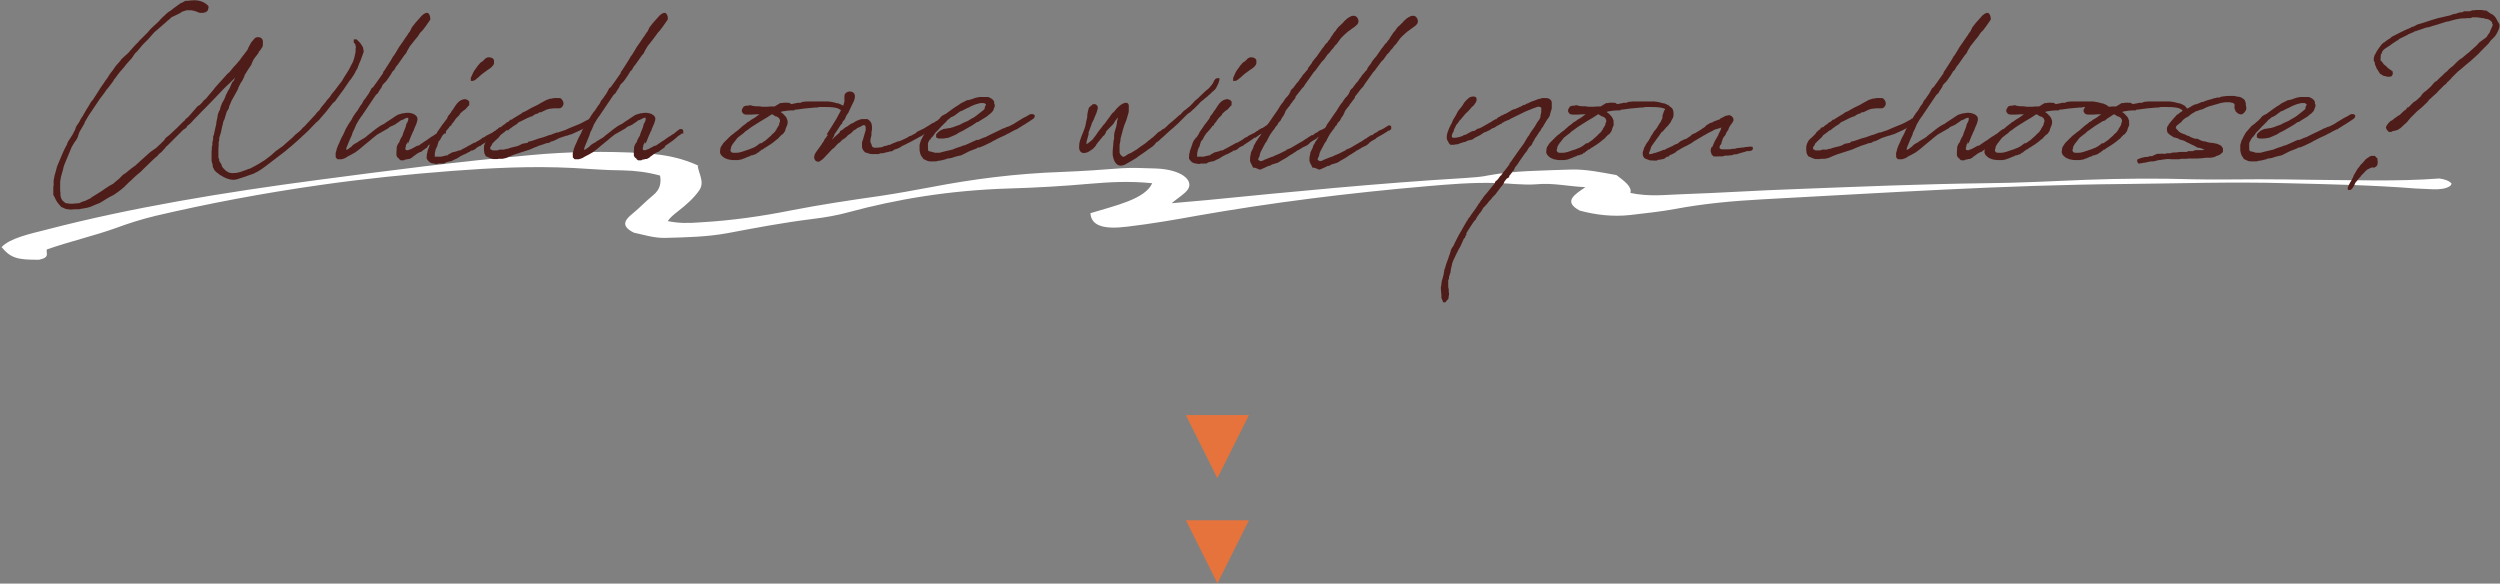 <?xml version="1.0" encoding="UTF-8"?>
<svg xmlns="http://www.w3.org/2000/svg" version="1.1" viewBox="0 0 951 222">
  <rect x="0" y="0" width="951" height="222" fill="#808080" stroke="none"/>
  <defs>
    <style>
      .cls-1 {
        fill: #e6733c;
      }

      .cls-2 {
        fill: #4f1d19;
      }

      .cls-3 {
        fill: #fff;
      }
    </style>
  </defs>
  <!-- Generator: Adobe Illustrator 28.7.1, SVG Export Plug-In . SVG Version: 1.2.0 Build 142)  -->
  <g>
    <g id="_レイヤー_1" data-name="レイヤー_1">
      <g>
        <path class="cls-3" d="M265.4,63.1c.5,3.3,2.7,6.2.6,9.3-2.1,3-5,5.6-8.4,8.2-1.4,1.1-2.7,2.2-3.6,3.5,4.2.9,8.1.8,12.1.5,12.5-.7,24-2.4,35-4.6,10.8-2.1,22-3.8,33.3-5.4,6.8-1,13.2-2.2,19.7-3.4,15.6-3,32.1-5.2,50-5.8,7.6-.3,15.1-.8,22.6-1.4,4.3-.3,8.6,0,13.1.1,9.7.4,14.3,4.5,12.1,7.9-1.1,1.7-3.6,3.1-6.2,5.3,5.3-.5,9.5-.8,13.6-1.2,32.5-3.2,64.9-6.4,98.3-8.4,3-.2,6-.4,8.7-1,9.6-1.8,20.6-1.8,31.2-2.2,5.8-.2,11.7,1.1,17.4,2.1,3,2.3,6,4.4,5.3,6.8,7.2,1.5,13.3.7,19.2.5,14.9-.5,29.6-1.5,44.5-2,23.7-.9,47.3-1.9,71.4-2.2,12.9-.1,25.5-.8,38.3-1.3,13.4-.5,26.9-.6,40.6-.2,8.4.2,16.6,0,25,0,6.8,0,13.6.1,20.5.2,16.1.1,32.4.7,48.2-.5,2.2.3,3.9.9,4.7,2-.2.3-.3.7-.8,1-1.5.9-3.6,1.2-6.4,1.1-2.2-.1-4.4-.2-6.6-.3-16.4-1.3-32.6-1.6-48.8-2-20.9-.6-41.3.1-61.9.3-46.6.4-91.7,3.4-137.1,5.8-11.7.6-23.2,1.7-33.8,3.7-5.3,1-11.3,1.6-17.1,2.3-6.5.7-13,0-19.2-1.7-6.3-3.4-2.1-6,2.2-8.9-6.7-.3-12.3-1.7-18.6-1.1-5,.4-10.6-.4-15.9-.5-9-.2-17.1.5-25.4,1.2-30.3,2.6-59.6,6.3-87.5,11.2-8.8,1.6-17.5,3.1-26.7,4.2-9.4,1.2-13.9-.4-14.2-5.1,9.4-2.9,20.8-5.3,23.5-11.4-8.9-.9-16.5-.4-23.7.2-10.1.9-20.3,1.5-30.7,1.8-22.9.7-42.8,4.1-61,9-4.3,1.2-8.9,2-13.8,2.6-11.3,1.4-21.8,3.4-32.4,5.4-7.5,1.4-15.7,1.6-24,1.8-4.3,0-7.8-1.2-11.6-2-5.4-2.7-3.1-5.1-.4-7.3,2.7-2.2,4.9-4.6,7.6-6.8,3-2.4,3.2-4.9,2.8-7.6-4.7-1.3-9.4-1.9-14.5-2-6.2,0-12.4-.6-18.6-.9-15.9-.8-31.1,0-45.8,1.1-16.9,1.3-33.7,3-49.8,5.3-22,3.1-43.1,7.1-63.2,11.8-5.4,1.3-10.4,2.9-15,4.6-8.3,3-17.9,5.2-26.4,8.2-.4,1.3,1.4,3-2.9,3.9-8.4.1-10.9-.7-14.3-4.8,3.2-3.4,10.6-5,17.3-6.7,31.9-8.3,67-14.1,103.4-18.9,26.6-3.5,53.1-7,80.6-9.4,13.9-1.3,28.3-1.6,43.3-.7,8.1.5,14.7,2,20.6,4.8Z"/>
        <g>
          <polygon class="cls-1" points="463.1 181.9 475.1 157.9 451.1 157.9 463.1 181.9"/>
          <polygon class="cls-1" points="463.1 221.9 475.1 197.9 451.1 197.9 463.1 221.9"/>
        </g>
        <g>
          <path class="cls-2" d="M20.4,70.9v-2.3l.3-1.5c0,0,.1-.4.1-.5l.5-1.7c.1-.7.3-1.1.5-1.8l1.3-3.1,1.2-2.8.5-1,.5-.9.2-.4.3-.9,1.3-2h0c0,0,.5-.8.5-.8l.6-1.2.3-.5h0c0-.1.5-1.4.5-1.4l1.2-1.8.5-1,.3-.5.3-.4,1.5-2.6,1.3-2.1.5-.9.7-.8,1.3-2,1.2-1.9.3-.5,1.1-1.6.3-.4c.1-.3.4-.5.5-.8l.4-.5.5-.7,1-1.6,1.1-1.4.4-.6.7-1,1.6-1.8.5-.7,1.4-1.3.7-.6.7-.7.7-.8,1.5-1.7,1.2-1.2.7-.8.7-.7,2.2-2.2.3-.3.4-.5c.3-.4.4-.4.7-.8l1.5-1.4,1.1-1,.4-.4,1.1-1.2,1.7-1.6.8-.7.7-.4,1.4-1.1,1.8-1.3.4-.3.5-.3.5-.2.7-.4.5-.3h1.1c0-.1,2.3-.2,2.3-.2,2,0,3.7.6,5,1.8l.5.6-.3,1.4-.7.7-1.2.3h-1.2c0,0-1.8-.7-1.8-.7l-.9-.2c-.1,0-.3-.1-.5-.1h-1.8c0,0-1.6.5-1.6.5-.3.2-.7.4-.9.6l-2.3,1.1-1,.5-.2.2-.5.5-.8.6-.5.5-1.4,1.2-.4.4-.3.2-2.3,2-.9,1-1.6,1.8-2,2-2,2.4-1,1-1.2,1.8-.3.3-1.7,1.9-.6.8-1.2,1.4-.7.8-.8,1-.7,1-.3.4-.3.3c0,0-.2.3-.2.4l-.6.9-1.7,2.2c0,0-.3.3-.3.3l-1.1,1.6-1.6,2.1-4.3,6.4-1.4,2.4-.2.6-1.8,3.1-.4,1-.3,1.1-.7,1.2-.4.5c-.3.6-.9,1.4-1.2,2l-.5,1.2c-.7,1.8-1.6,3.7-2.4,5.8-.1.3-.2.6-.3,1,0,.4-.3,1.2-.4,1.6l-.5,1.8-.3,1.8v3.4c0,.3.1.5.1.8,0,1.1,0,2,.8,3l1.2,1c0,0,.1,0,.3,0,.5.1,1.3.2,1.8.2h.5c0,0,2.2-.2,2.2-.2h.4c0-.1.6-.3.6-.3l.6-.3,1-.3,2.1-1,.3-.3,4-2.5,1.4-1,1.4-.9,1.6-.9.4-.4.6-.5.6-.5.4-.3.9-.9.9-.9.6-.3,2.2-1.8,1.8-1.3.5-.5.7-.6.5-.5.8-.7.8-.7,2.2-2,1.4-1,.9-.6.3-.3,1.5-1.4.6-.6.7-.7.5-.8,1.4-1.1,3.1-2.9,2.2-2.2.5-.4.5-.7.7-.5,1.1-1.2,2.7-3.1.5-.3.3-.2c0,0,.5-.4.6-.6l.5-.5c.2-.4.5-.7,1.4-1.4l.2-.3,2.2-2.6h0c.2-.3.5-.5.7-.9l1.4-1.6,3.7-4.1.3-.2.5-.5,1.3-1.6,1.2-1.3,1.2-1.4.7-1,1.1-1.4,1.2-1.6c0-.3.3-.5.3-.8l1.1-2,1.1-1.3c.7-.9,1.8-.7,2.4-.5.5.3,1.1.7.9,2.4,0,.2,0,.5,0,.7l-.3.7-.3.4-.3.5-.7.8c0,0,0,.3,0,.3l-1.4,1.8h0c-.1.2-.4.5-.5.7l-.7,1.5c0,.1-.1.3-.1.4l-1.2,1.8-1.5,2.4v.3c0,0-.3.6-.3.6l-.3.7-.3.5-.6.9c-.2.5-.5,1-.8,1.6,0,.1-.1.5-.1.5l-1.7,3.1-.8,1.4c-.3.8-.7,1.6-1,2.4v.5c-.1,0-.5.8-.5.8l-.3.4-.3,1-.2.6-.4,1.4-.3.5v.2c-.2.2-.3.6-.3,1.1l-.3,1-.4,2-.6,2c-.1.3-.1.3-.1.3v1c-.2.3-.2.5-.2.7s0,.3,0,.6v.7c0,0-.1.8-.1.8v1.5c0,0,0,1.2,0,1.2v1c.1,0,.3.7.3.7v.5c.2.3.4.5.5.8.1.2.3.5.4.6v.3c0,0,.4.8.4.8,0,.1.3.4.4.4.7.9,1.6,1.4,2.2,1.6.7.2,1.6.2,2.3.1.5,0,1.2-.2,1.9-.4l2-.7,1-.4.7-.2,2.8-1.5,2.6-1.6.7-.5,1.8-1.4c.6-.5,1.2-1.1,1.8-1.6l2.8-2,.3-.3,2.5-2.2.5-.4,1.4-1.4,1.6-1.3.5-.5.8-.9.4-.3.3-.3,3.7-4,.3-.3.5-.7.6-.6.5-.5h0c0,0,.3-.5.3-.5l.5-.7,1.6-1.9.3-.5,1.1-1.2.8-1.2,1.4-1.7c.5-.6,1-1.4,1.5-2l1-1.3.7-1.2.5-.8c.9-1.4,1.6-2.4,2.1-3.6l.9-1.7.5-1.5.4-1.8c0-.1.1-.6.1-.7v-1.1c.1,0,.1-.5.1-.5l-.2-.9h0c0-.1-.1-.3-.1-.3l-.5-.5v-.7c-.1,0,0-.5,0-.5h.3c0-.1.8,0,.8,0l1.3,1.3.5.7.6,1,.3,1.6-1.2,3.4-.5,1.1h0c0,0-.5,1.3-.5,1.3l-.2.6-.6,1h0c-.5,1.1-1.2,2.2-2.1,3.4h0c0,0-.3.3-.3.3l-2.1,3.1c-.2.3-.5.7-.7,1l-.4.5-1.6,2.2-.7,1-.7.6-.3.3-.3.4c-1.4,1.9-3.1,3.9-4.3,5.2l-.2.3-1,1-.4.3-2.7,2.8-.7.7c-2.1,2-4.2,3.9-6.4,5.8l-.3.2-1.4,1.2-1.8,1.4-5.9,4.5-1.8,1.3c-.7.5-1.6,1-2.5,1.4l-.4.2c-1,.3-2,.7-3.1,1.1-1.3.4-3.1,1-3.1,1-1.5.5-3.6,0-5-.8-.2,0-.3-.2-.5-.3-.7-.3-1.2-.7-1.6-1l-.3-.3s-.1,0-.5-.3l-.9-1v-.2c-.3-.4-.4-.7-.5-1.2v-.7c-.1,0-.1,0-.1,0l-.3-1.3v-.6c0,0,0-.9,0-.9v-2.1c0-.1.1-.3.1-1v-.6c0,0,.2-.6.2-.6v-1.1c0,0,.3-1.2.3-1.2v-1.1c0,0,.3-.7.3-.7l.2-1c.3-1.2.5-2.4.7-3.1v-.5l.4-1.8.2-1.3.5-1.3.3-.5c0-.4.3-.9.3-1.3l.2-.4.3-.8.7-1.2.5-1.1c0-.1.1-.3.1-.4l.7-1.4.2-.5.5-.7,1.2-2.7.4-.3.7-1.4c-1.3,1.4-2.6,2.6-3.9,3.8l-4.3,4.5-3.2,3.3h0c0,0-.5.5-.5.5l-.9.9-3.1,3.2-1,1.1-.3.3-.9.7-.3.3c0,.1-.1.4-.2.5l-1.2.8-1.8,1.8-2.9,2.9-1.2,1.2-.5.4-.8,1-.4.4-.6.7-.9.7-.6.7-.3.3-.5.4-1.1,1-3.3,3.2-1.2,1.2-1.9,1.6c-.6.5-1.4,1.4-2,1.9l-.7.6-1.6,1.6-.8.7-.6.5-2.2,1.6-.6.4-1.2.6-.9.5-2.1,1.3-1,.6-2,.8c-1.9,1-3.5,1.2-5,1.4l-.9.2h-1.7c0,0-1,.1-1,.1h-.8c0,0-.7-.1-.7-.1-.7,0-1.2-.2-2.4-.8-.3-.1-.5-.4-.7-.7l-.3-.3-.7-.9-.6-1-.3-.7-.4-.7-.2-.4v-1c0,0,0-.5,0-.5v-1.8Z"/>
          <path class="cls-2" d="M154.9,53.9v.6c-.1,0-.5.7-.5.7v.6c-.2.3-.2.5-.2.7v.3c0,0,.3.3.3.3h.3c.1.1.3.1.5,0l.7-.3h.2c0,0,2.6-1.4,2.6-1.4h.4c0,0,2.6-1.8,2.6-1.8,0,0,0,0,.1,0l1.4-1,.3-.2.4-.3.7-.4c.3-.2.7-.5,1-.7h.2c0-.1.7-.6.7-.6l.7-.6,1-.7h.6c0-.1.4.1.4.1l.3.5v.6c.1,0,0,.5,0,.5h-.6c-.2.2-.4.4-.6.5l-.8.5-.3.3-.7.6c-.5.5-1.5,1.2-2.7,2l-.7.5h-.2c0,.1-.3.5-.3.5l-.3.5-.5.3h-.1c-.1.1-.3.3-.4.4h-.1c0,.1-.7.5-.7.5l-.4.4h-.4c0,.1-.7.4-.7.4l-.5.3-1.2.9h-.1c0,0-.5.5-.5.5l-.5.3-.6.3h-.6c0,.1-.7.2-.7.2h-.3c0,.1-.5.3-.5.3-.3,0-.4,0-.7,0-.1,0-.3,0-.5,0l-.6-.5c0-.1,0-.3-.2-.3l-.5-.4-.3-.7v-1.4c0,0,.1-1.2.1-1.2v-.6c0,0,.5-1.2.5-1.2,0,0,.4-.5.4-.5l.3-.6v-.3c.1,0,.5-.9.5-.9l.5-.8c.1-.5.4-1.4.7-2l.5-1.3.3-1.2c.5-.7.8-1.4.7-2.1v-.2c-.4,0-.7,0-1.2.3l-1.2.6h-.3c-.2.2-.4.3-.5.4l-.7.5h0c0,0-.5.3-.5.3l-.5.4-1.4.7h-.2c0,0-.8.5-.8.5l-.3.3-3.5,2-.7.4-1.4,1.1-1.3,1.1-2.2,1.8-1.9,1.6-1.6,1.2-.4.2-.5.3-.9.5-1,.5-.9.6-.8.3h0l-.7.2h-.9c0,0-.6,0-.6,0l-.7-.7v-.8c-.1,0,0-1,0-1l.3-1c0-.1.1-.5.1-.5l.5-1.3.3-.6.6-1.4.5-1.1.3-.5c.3-.5.7-1.4.9-1.9l.2-.5.9-1.6.5-.8,1-1.5.5-1,.6-.9.7-1,.3-.3.9-1.5.2-.4.3-.3.5-.7.2-.5.4-.7.7-.8c.1-.3.3-.5,1.1-1.6l1.2-2.2.5-.3c1.2-1.6,2.5-3.5,3.7-5.2h.1c0-.3,0-.3,0-.4l.2-.4.4-.5.5-.8.2-.3.9-1.4.3-.5.2-.3.8-1.3c0-.2.3-.4.3-.6l.5-.6,1.1-1.8.7-1.2,1.4-2,.4-.6c.4-.7,1-1.4,1.4-2h.1q0-.3,0-.3l.8-1,.3-.6.3-.6s.1-.2.1-.3l1.4-1.8.9-1,1.6-1.8c.9-.8,1.6-1.1,2.1-1,.9.2,1.3,2.2,1,2.7l-1.6,2.3-1.2,1.6-1,1-.9,1.4-1,1.2-1.9,2.4-.6,1-.3.5-.7,1.4-.5.5-2.6,3.7-.6.7-.5.9-.3.5-.5.4-.3.5c-.2.3-.4.7-.6,1l-1.1,1.6-.6.8-1,1-.5.7c0,.1,0,.2,0,.3l-1,1.5-.6,1-.7.6c-1,1.4-2.1,3.2-3.1,4.6-.6,1-1.3,1.9-1.9,2.8l-.2.4-.3.3c-.6.8-1.2,1.8-2,3.2l-.2.5c0,.3-.3.5-.4,1l-.8,1.6-.2.8-1,2.2c-.1.4,0,0-.2.5l-.9,2.2c0,.3-.1.5-.1.8h.2l.7-.4.5-.4.7-.5.3-.4.4-.3,1.1-.7h.2c0,0,.6-.5.6-.5l2-1.2.5-.3.3-.2.6-.6h.1c.3-.3.7-.6,1-.8h0c0,0,2-1.6,2-1.6l1.7-1.2,1.3-.7h.1c.6-.4.9-.7,1.4-1l.5-.3,1.2-.8,1.8-1.2.6-.3,1.7-.5h.3c1.2-.3,2.6-.3,3.9.3,1.9,1,1.5,2.1,1,3.7-.3.8-.7,1.5-.9,2.1,0,.3-.1.5-.3.7-.3.8-.6,1.3-.8,1.8l-.8,2-.4.9Z"/>
          <path class="cls-2" d="M181.3,56.3l-.8.6-.9.4h-.5c0,.1-.5.5-.5.5h-.2c-.3.2-.6.4-.9.5l-.7.4h-.3c0,.1-1.3.7-1.3.7l-.3.2-1.1.7-.5.2c0,0-.3.2-.4.2l-1,.5-.5.2h-.5c0,.1-1.1.3-1.1.3l-.9.5h-1c0,.1-1,0-1,0l-.8.2-1.8-.3c-.7-.2-1.2-.6-1.7-1.3l-.3-.4v-.5c0-.5,0-1.4.3-2v-.4l.5-1.4.5-1.4c0,0,.1-.3.1-.4l.5-1,.5-.5c0,0,0-.2,0-.2l.6-.5.3-.5c.1-.3.4-.5.5-.8l.2-.5.3-.5.2-.2c.2-.3.4-.7.6-.9l.6-.9.2-.3.8-1,1.1-1.5.3-.8.9-1.1.3-.5.3-.5.3-.3.9-1.4.7-1,.7-.7c.4-.4,1.4-1,2.4-1,.5.1,1,.2,1.6.9v1.4c-.1,0-.7.7-.7.7l-.8.9-1,.7-1,.9-.2.5-1.3,1.3-.7,1-.5.7-.5.5c0,.2,0,.3,0,.4l-.7.4c0,0-.1.3-.2.4l-1,1.2-1,1.1-.5.7-.3.5-.7,1.3-.3.3c-.3.3-.3.3-.3.5l-.4,1.2v.3c-.1,0-.7,1.4-.7,1.4l-.3,1.4v1.1c-.1,0-.1.2-.1.2h1c0,0,.3,0,.3,0h.4c0,0,.4,0,.4,0h.3c.5,0,.9-.3,1.4-.3l.6-.2h.6c0-.2.2-.3.2-.3l1.1-.6.3-.2,1.6-.4,1.1-.4h.5c0-.1,2.2-1.2,2.2-1.2l.5-.3,1.1-.6.9-.5.5-.3h.4c0,0,.4-.3.4-.3l.9-.5.5-.3.6-.4.3-.3,1.1-.5.3-.3,1.6-.8.6-.3h.1c0,0,.5-.4.5-.4h.1l.3-.3.5-.2.3-.3.7-.4.5-.3h.3c0-.1.4-.3.4-.3.5-.3.9-.6,1.5-1l.4-.3h.7c0,0,.5.5.5.5v.6c0,0-.7.8-.7.8h-.4c0,.1-.4.5-.4.5l-1.1.5-2.1,1.3-.6.4-.9.7h-.5c0,.1-.3.3-.3.3-1.2.8-2.4,1.7-3.6,2.4l-.4.4h-.3c0,.1-.7.4-.7.4l-.3.2-.5.3ZM187.9,22.8c0,.4.1.8,0,1.5-.3.7-1,1.5-2.4,2.3l-.8.6-.3.2c-.3.3-.9.6-1.2.9l-1.2,1.1-1.1.9-.5.3c-.3.2-.8.2-1.3.2v-.9c-.1,0,0-.3,0-.3l1-2.2.3-.5,1-1.4.5-.7.3-.3.6-.7.5-.3.4-.3,1-1,.8-.4h.5c1.2,0,1.6.5,1.9,1h0Z"/>
          <path class="cls-2" d="M192.9,49.4l-1.5,1.2-.9.7-.3.3-.4.6-1.3,1.2-1.2,1.2-.3.7-.3.4-.2.3c0,.2,0,.5,0,.6l.2.3h.2c0,0,.5.3.5.3.3,0,.8,0,1.2,0,.2,0,.4,0,.6,0l.9-.3h.7c0,0,.9,0,.9,0l1-.3h.5c0,0,.7-.3.7-.3l1.9-.5h.2l1-.3.7-.3.4-.2.5-.3,1.6-.3h.4c0-.1.4-.5.4-.5l1.3-.3c.9-.3,1.8-.6,2.6-.9l1.8-.5,2.5-.9h.4c0-.1.3-.2.3-.2l1.9-.7h.6c0-.1.7-.3.7-.3l1.8-.6,1.8-.8,1.2-.5,2.7-1.1c.7-.3,1.5-.8,2.3-1.2l1-.5.3-.3h.4c0,0,.6,0,.6,0l.4.5v.5c0,0-.3.7-.3.7l-1.1.9-.5.2c-2.6,1.6-4.1,2.2-5.5,2.8l-.6.3-1.1.3-.7.3h-.3l-.6.2-2.1.7-2,1-.9.3h-.3c0,0-.3.3-.3.3l-.7.3h-.4c0,0-.3.1-.3.1h-.2c0,0-.7.3-.7.3l-2.2.7-.6.3-.6.2-2.1.9-3.1,1c-.7.2-1.5.5-2.2.7l-1.6.6-2.1.9-1.3.3h-1.6c0,.1-.5.1-.5.1h-.4c0,0-1.2,0-1.2,0l-.9-.3c-.1,0-.3-.1-.3-.1l-1.5-.7-.6-1.2v-.5c0,0-.1-.4-.1-.4,0-.4,0-.6,0-.9v-.7l.3-1.1.4-.8.3-.5.5-.5.8-.7.5-.5h0c0,0,.7-.7.7-.7l.6-.9h.2c0,0,.5-.6.5-.6l.5-.2c0,0,0-.2.1-.3l.5-.5h.5c0-.1.8-.7.8-.7,0,0,.6-.4.9-.6l.6-.6h.2c.3-.1.5-.3.7-.5l.5-.5h.5c0,0,.3-.3.3-.3l3.3-2,.5-.4,1.5-.7.5-.3,1.8-1,1.9-.9.7-.4.3-.2,2.4-1.3,1.5-.5h.5c0,0,.3-.1.3-.1,1-.2,1.6-.1,2.2-.1h.5c.3,0,.7.2,1.1.9.7,1.1.3,2-.3,2.6-.6.5-1,.4-1.8.4h-1.3l-1.7.2-1,.3-2.1,1h-.6c0,.1-.9.6-.9.6h-.4c-.5.3-1.2.7-1.6,1h-.3l-1.4.6-1.4.7-1.4.7h-.2c0,0-.5.4-.5.4l-.5.5-.5.3-.8.5-.8.6-.7.5-.5.5h-.3Z"/>
          <path class="cls-2" d="M245.2,53.9v.6c-.1,0-.5.7-.5.7v.6c-.2.3-.2.5-.2.7v.3c0,0,.3.3.3.3h.3c.1.1.3.1.5,0l.7-.3h.2c0,0,2.6-1.4,2.6-1.4h.4c0,0,2.6-1.8,2.6-1.8,0,0,0,0,.1,0l1.4-1,.3-.2.4-.3.7-.4c.3-.2.7-.5,1-.7h.2c0-.1.7-.6.7-.6l.7-.6,1-.7h.6c0-.1.4.1.4.1l.3.5v.6c.1,0,0,.5,0,.5h-.6c-.2.2-.4.4-.6.5l-.8.5-.3.3-.7.6c-.5.5-1.5,1.2-2.7,2l-.7.5h-.2c0,.1-.3.5-.3.5l-.3.5-.5.3h-.1c-.1.1-.3.3-.4.4h-.1c0,.1-.7.5-.7.5l-.4.4h-.4c0,.1-.7.4-.7.4l-.5.3-1.2.9h-.1c0,0-.5.5-.5.5l-.5.3-.6.3h-.6c0,.1-.7.2-.7.2h-.3c0,.1-.5.3-.5.3-.3,0-.4,0-.7,0-.1,0-.3,0-.5,0l-.6-.5c0-.1,0-.3-.2-.3l-.5-.4-.3-.7v-1.4c0,0,.1-1.2.1-1.2v-.6c0,0,.5-1.2.5-1.2,0,0,.4-.5.4-.5l.3-.6v-.3c.1,0,.5-.9.5-.9l.5-.8c.1-.5.4-1.4.7-2l.5-1.3.3-1.2c.5-.7.8-1.4.7-2.1v-.2c-.4,0-.7,0-1.2.3l-1.2.6h-.3c-.2.2-.4.3-.5.4l-.7.5h0c0,0-.5.3-.5.3l-.5.4-1.4.7h-.2c0,0-.8.5-.8.5l-.3.3-3.5,2-.7.4-1.4,1.1-1.3,1.1-2.2,1.8-1.9,1.6-1.6,1.2-.4.2-.5.3-.9.5-1,.5-1,.6-.8.3h0l-.7.2h-.9c0,0-.6,0-.6,0l-.7-.7v-.8c-.1,0,0-1,0-1l.3-1c0-.1.1-.5.1-.5l.5-1.3.3-.6.6-1.4.5-1.1.3-.5c.3-.5.7-1.4.9-1.9l.2-.5,1-1.6.5-.8,1-1.5.5-1,.6-.9.7-1,.3-.3,1-1.5.2-.4.3-.3.5-.7.2-.5.4-.7.7-.8c.1-.3.3-.5,1.1-1.6l1.2-2.2.5-.3c1.2-1.6,2.5-3.5,3.7-5.2h.1c0-.3,0-.3,0-.4l.2-.4.4-.5.5-.8.2-.3.9-1.4.3-.5.2-.3.8-1.3c0-.2.3-.4.3-.6l.5-.6,1.1-1.8.7-1.2,1.4-2,.4-.6c.4-.7,1-1.4,1.4-2h.1q0-.3,0-.3l.8-1,.3-.6.3-.6s.1-.2.1-.3l1.4-1.8.9-1,1.6-1.8c.9-.8,1.6-1.1,2.1-1,.9.2,1.3,2.2.9,2.7l-1.6,2.3-1.2,1.6-.9,1-1,1.4-.9,1.2-1.9,2.4-.6,1-.3.5-.7,1.4-.5.5-2.6,3.7-.6.7-.5.9-.3.5-.5.4-.3.5c-.2.3-.4.7-.6,1l-1.1,1.6-.6.8-1,1-.5.7c0,.1,0,.2,0,.3l-1,1.5-.6,1-.7.6c-1,1.4-2.1,3.2-3.1,4.6-.6,1-1.3,1.9-1.9,2.8l-.2.4-.3.3c-.6.8-1.2,1.8-2,3.2l-.2.5c0,.3-.3.5-.4,1l-.8,1.6-.2.8-.9,2.2c-.1.4,0,0-.2.5l-.9,2.2c0,.3-.1.5-.1.8h.2l.7-.4.5-.4.7-.5.3-.4.4-.3,1.1-.7h.2c0,0,.6-.5.6-.5l2-1.2.5-.3.3-.2.6-.6h.1c.3-.3.7-.6,1-.8h0c0,0,2-1.6,2-1.6l1.7-1.2,1.3-.7h.1c.6-.4,1-.7,1.4-1l.5-.3,1.2-.8,1.8-1.2.6-.3,1.7-.5h.3c1.2-.3,2.6-.3,3.9.3,1.9,1,1.5,2.1.9,3.7-.3.8-.7,1.5-.9,2.1,0,.3-.1.5-.3.7-.3.8-.6,1.3-.8,1.8l-.8,2-.4.9Z"/>
          <path class="cls-2" d="M299.5,47.1c0,.3,0,.5-.6,1.8,0,.2-.2.7-.3,1l-.7,1-.7.5-.6.6-.6.7-.7.5c-1.2,1.1-2.6,2-4.2,3h-.1c0,0-.9.7-.9.7h-.4c0,.1-.2.3-.2.3l-.6.4-.5.5h-.4c0,.2-.3.4-.3.4l-.6.3h-.2c0,0-.7.3-.7.3h-.5c0,.1-.3.2-.3.2,0,0-.2.2-.3.2h-.2c-1.2.5-2,.9-2.6,1l-.2.2h-.4c0,0-.9.2-.9.2h-1.8c-.6,0-1.2-.1-1.6-.2-.3,0-.7-.1-1.5-.5h-.1c-.7-.4-1.6-1.2-1.7-1.6l-.2-.5v-.6c0,0,.2-1.4.2-1.4l.5-.8.6-.9,2.4-2.4.8-.7.7-.5.3-.3,1.5-1.1h0c0-.1.3-.3.4-.4l.7-.6.3-.3,1.6-1.2.5-.5h.2l.7-.5.7-.5.9-.5,1.4-1,.3-.2.3-.2h-1c-.1,0-.3,0-.5,0-.5,0-1.1.1-1.7.1h-1.7c0,0-.8-.1-.8-.1l-.5-.3-.5-.7v-.8c0,0,.7-1.2.7-1.2l.9-.3h.8c0-.1.9-.2.9-.2l.5.2,1.2.2c.9,0,1.8,0,2.7.2h2c0,0,1.3-.1,1.3-.1h.3c0,0,1,0,1,0,.1,0,.4-.1.5-.2l.8-.5.5-.3h0l.5-.3h.6c0,0,.5-.1.5-.1.4,0,1.1-.1,1.6,0h.7c.3.2.6.4.8.5l1.6-.3.8-.2h1c0,0,1.1-.4,1.1-.4h.5c0,0,.7-.1.7-.1h1.9c0,0,.9,0,.9,0,.2,0,.5,0,.7,0h.7c.2,0,.4,0,.6,0h.4c0-.1.3,0,.3,0h.8c0,0,.5,0,.5,0h.7c0,0,.7,0,.7,0h.5c0,.1.2.1.2.1h.5c0,0,.3.1.3.1.5,0,1.2.3,2.1.5h.1c0,0,.3,0,.3,0l.6.3h0c.6.1.6.3.7.4.1,0,.2,0,.3,0l.9.9.3.5v.8c0,0,0,.7,0,.7l-.3.7-.6,1c-.3.5-.4.6-.6.8l-.4.4-.8.2h-.4c0,0,0-.9,0-.9v-.3c0,0,.2-.5.2-.5l.3-.5.5-.8.3-.9v-.2l-.5-.3-.5-.3-1-.3c-1.5-.3-3.3-.3-4.3-.3h-1.8c-.3,0-.6.1-.9.2-.2,0-.5,0-.8,0-3,.2-5.1.5-7.2.8h-.5c0,.1-.3.3-.3.3h-1.3c0,0-1.4.1-1.4.1l-1.9.3-.5.2.3.3h.1c0,0,.5.4.5.4l1.1,1.2.3.6.3.8v1.4c0,0,0,.1,0,.1ZM295.3,49.2c.5-.7.8-1.2,1.1-1.8v-.4l.3-.7c0-.2,0-.3,0-.6,0-.1-.3-.6-.3-.7h0c0,0-.5-.4-.5-.4l-.5-.3h-.4c0-.1-.4-.3-.4-.3l-.8-.5s-.1,0-.2,0l-.5.3c-.7.5-1.8,1.2-3.9,2.4l-1.9,1.2-.8.5-.3.2c-.5.3-1,.7-1.4,1l-.4.3-.9.6-.7.7-.7.5-.5.4-.9.7c-.1.1-.5.5-.6.7l-.6.8-.5.6c-.3.5-.7,1-.9,1.5,0,0,0,.2,0,.2v.3c-.1,0-.2.5-.2.5v.2c0,0,0,.4,0,.4l.4.4.3.2h.1c2.1.1,2.6,0,4.8-.8,1.1-.3,2.1-.7,3-1.1h.1c0,0,1.2-.7,1.2-.7l1.3-1h.5l1.9-1.3.3-.3c.5-.4,1.1-1,1.6-1.4l.2-.3.7-.6.6-.6c0,0,0-.2,0-.2l.5-.5h.2Z"/>
          <path class="cls-2" d="M314.5,51.2s0,0,0-.1l.5-.8.5-.8.7-1.1,1.6-2.6.3-.5.2-.3,1-1.9,1.3-2.4c.1-.3.4-1.2.6-2,.1-.6,0-1.1,0-1.4,0-.5,0-.9.1-1.3.2-.6,1.1-1.2,1.8-1.2,1.8,0,2.4,1.1,2,2.8-.3,1-.7,1.7-1.1,2.5l-1.3,2.8-.7,1-.3.7-.3.7-1,1.2v.5c-.1,0-.5.4-.5.4-.4.5-.9,1.4-1.3,2l-1.1,1.6c-.1.3-.3,1-.5,1.2l-.5.8h.1c0,0,.9-.9.9-.9l1.8-1.6.2-.3v-.3c.1,0,1.2-.7,1.2-.7l.3-.3,1-.7h.2c0-.1,1.8-1.3,1.8-1.3h.3c0,0,1.1-.7,1.1-.7.2,0,.4-.3.6-.3.5-.2,1.7-.7,2.2-.6h1.8c0,0,.9.7.9.7l.6.9.2,1.2v1.3c0,0-.2.8-.2.8v.5c0,0,0,.7,0,.7l-.4,1.7c0,.2,0,.3,0,.5v.5c.1,0,.2.3.2.3,0,.2.2.6.3.7v.3c0,0,.3.5.3.5,0,0,0,0,0,0l.6.3c.8,0,1.7,0,2.9-.2l1.2-.5h.5c.3-.1.7-.3.9-.4h.5c0,0,1-.5,1-.5l2-.8h.2l1.2-.4,2.3-1.1.9-.6h.3c0,0,1.5-.8,1.5-.8l.5-.3.5-.5.6-.3,1.9-.9,2.3-1.4.4-.3.9-.5h.3c0-.1.9-.7.9-.7h.7l.4.3.2.3v.7c-.1,0-.8.5-.8.5l-1.2.8c-.8.6-1.5,1-2.2,1.4l-1,.7-.7.3-1,.7-.8.4c-.5.3-1.3.7-2.2,1.2l-1.1.6-3,1.5h-.1c-.3.2-.7.4-.9.6l-1,.5-.9.3c-.3,0-.6.3-.9.5l-.6.3h-.7c0,.1-.8.3-.8.3h-.5c0,0-.3.2-.3.2h-.3c0,0-.2.1-.2.1-.1,0-.4.1-.8.1h-.6c0,.1-.7.3-.7.3h-.7c0,0-.8,0-.8,0h-.4c0,.1-.7,0-.7,0-.7,0-1.4-.3-2-.5h-.3c-.7-.5-1.2-1.2-1.4-2,0-.3,0-.7,0-1.2v-.8l.3-.8.4-1.4.7-2.4c0-.1,0-.4,0-.5,0-.7,0-1.2-.5-1.4-.2,0-.5,0-.7.1,0,0,0,.1-.3.2l-.5.3-.7.3-.6.3-.9.7h-.3c0,.1-.7.8-.7.8l-.7.6-.8.5c-.3.3-.8.9-1.1,1.1l-.6.4-.5.3-.2.2-.9.9h-.1c0,0-.5.4-.5.4l-.3.3-.2.2-.9,1-.8.6-1.2,1.3-2,2.1-.4.4-1.3.9h-.6c-.8-.1-1.1-.7-1.3-1.4,0-.5,0-1.4.9-2.5l.5-.7,1.4-1.9.4-.7.6-.8v-.3c.1,0,1.2-1.6,1.2-1.6l.3-.3Z"/>
          <path class="cls-2" d="M353.7,53q0,0,0,0l-.7,1.4c0,.5,0,1.4,0,1.8,0,.2,0,.7.1,1.1.1.2.5.3,1.5.5l1,.3h1.9c0-.1,4.8-1.2,4.8-1.2l1.2-.5,2.4-.8.6-.3h.4c0,0,4-1.8,4-1.8l.7-.3h.7c0-.1,2.3-1,2.3-1h.2c1.2-.6,2.2-1.2,3.2-1.6l2.7-1.3,1-.5h.3c0,0,.7-.4.7-.4l1-.3,2-1,.4-.3,3.1-1.9,1.4-.7c.5-.3.5-.3.8-.5.3-.2.5-.3,1-.3.4,0,.9,0,1.2.5.2.4-.3,1.2-.7,1.4l-.5.3-.4.3-1.4.9-.9.6h-.1c0,0-1.4.9-1.4.9l-.5.3-.5.3-.3.3h-.4c0,.1-.1.1-.1.1l-1.8.9c-.1,0-.4.3-.4.3l-.7.3c-.1,0-.6.3-.9.5l-2.6,1.2-.8.4c-.5.3-1.1.6-1.6.8l-.2.2-3.1,1.5-1.7.7h-.6c0,.1-.6.4-.6.4-.8.3-1.8.7-2.6,1-.3.1-.7.4-1,.5l-2.2,1.1-1.4.3-1.1.3-1.2.4-1.2.2h-.4c-.3.3-.7.3-1.4.5l-1.2.3h-.4c0,0-1.3.3-1.3.3h-1.3c0,.1-1.7-.1-1.7-.1l-1.7-.8-1-1.4-.3-.9-.2-1v-1c0,0,0-.5,0-.5v-.6l.5-1.7.5-.9c.1-.4.3-.6.5-1l.7-1.2.9-1,1.2-1.4.9-.7.8-.7.6-.5,1-.9h.1c0-.3.3-.4.3-.5l.5-.5.5-.3,1-.5h.1c0,0,.3-.3.3-.3,1.4-1,2.9-2.2,4.5-3.1l.8-.6,1.8-.9.6-.3h.3c0,0,.9-.2.9-.2,1.1-.3,1.6-.6,2-.7l1.5-.3h.7c.2,0,.4,0,.6,0h1c.3,0,.7,0,1,0,.4.1.6.3.7.3l.7.4c.4.3.7.6.9,1.2v.7c.1,0,.2.3.2.3v.7c0,0-.3.7-.3.7l-.3.9-.9,1-.8.6-.7.6-.8.5-2.1,1.3-.4.3h-.4c-1.6,1.2-3.1,2-4.7,2.9l-.3.2-2,1-.9.6-1.8.8-1.2.5-2,.3h-1.2c0,0-.6,0-.6,0l-.9-.4v-.7c0,0,0-.5,0-.5,1.1-1.3,1.7-1.6,2.8-2,0,0,.2-.1.3-.1.7,0,1.6-.3,2.2-.3l.7-.2.7-.2.7-.3,1.5-.5,1.5-.8,1.4-.6c.7-.3,1.6-1,2.3-1.3l.5-.3.7-.5,2.8-2.2c0,0,.3-.3.4-.5q0-.1,0-.3v-.3c.1,0,.5-1,.5-1,0,0-.1,0-.1-.1l-.5-.3c-.1,0-.2-.1-.3-.1h-1.2c0,0-.4.1-.4.1-1.5.3-3.1,1-4.1,1.6l-.5.2-.8.4h-.1c0,.1-1.5.8-1.5.8h-.3c0,.1-1.2.9-1.2.9l-.9.7-1.1.6h-.2c0,0-1.1.9-1.1.9-.1.1-.3.1-.4.3,0,.1-.3.3-.3.4l-1,1-.5.5-.7.7-.9,1-.7.7-.5.5c-.1.1-.3.5-.4.6l-.5.7-.7.7-.5.9Z"/>
          <path class="cls-2" d="M415.5,39.6c.5,0,1.3,0,1.5.2.3.3.6.6.6,1.1s0,.7-.2,1l-.2.8-.2.5-.3.7-.6,1.4v.2c-.1,0-.5.9-.5.9l-.2.3c0,.1-.1.3-.1.4l-1.2,3.3c0,.1,0,.4,0,.5v.4c-.1,0-.3.9-.3.9l-.4,1.4c0,.3-.1.5-.1.8v.4c.3-.1.6-.3,1.1-.7l1.2-1,.5-.7.5-.6.5-.7.4-.6.5-.7,1.1-1.4.5-.7.4-.4.5-.6.7-1,.5-.6v-.2c.1,0,.5-.5.5-.5l.3-.5.7-.9.5-.4.5-.6q.7-.9,1.4-1.5c1-.9,2-1.4,2.7-1.4s.9.3,1.1.9v2.2c0,0-.1.7-.1.7l-.5,1.7c0,0-.1.3-.1.4-.3.9-.6,1.8-1,2.6l-.2.7-.2.6-.3,1v.2c0,0-.1.3-.1.3l-.6,2.2c0,.3-.1.6-.1,1l-.3,1.5c0,.2,0,.5,0,.6v2.4c.1,0,.2.5.2.5l.3.4.2.2c.4.4.7.6,1.2.3l.5-.3.9-.6,1-.4.3-.2,2-1.2,1.3-1,1.5-1,.8-.6.8-.7.7-.5.3-.3.7-.5,2-1.9.9-.5.7-.6.7-.3,1.1-1,.7-.7,1.7-1.4,2-1.8.7-.5,1.2-1.3.6-.4,1.2-1,.3-.2,1.4-1.4.6-.7.7-.6.6-.5c0,0,.6-.6.9-.9l1.9-1.8,1.2-1,.5-.5.2-.3.4-.4.5-.7.4-.7v-.3c.1,0,.4-.4.4-.4.1-.3.5-.7,1.3-.7s.5.5.4,1c-.1.6-.4,1.2-.6,1.6l-.6,1.2-.2.3-.9.9-.3.2-.4.4-.5.5-.5.4-.5.5-.9.7-.8.7-.9.7-.4.5h-.1c0,.1-.4.5-.4.5l-1.6,1.6-.3.2-.3.3-1.1,1h-.2c0,0-.3.3-.3.3l-.5.4-3.4,3.4c-1.1,1-2.2,2-3.3,2.9l-1.3,1.2c-.5.5-1.2,1.1-1.9,1.7l-.5.5-1,.8h-.2c0,.1-.7.9-.7.9l-.5.5-.8.6-.7.5-.5.3-.5.4c-.5.4-1.2.8-1.7,1.2l-1.5,1-.3.3-1.1.7c-1.5.9-2.8,1.6-3.1,1.8-.7.4-1.3.7-2.2.7-1.5,0-2.6-1.4-3-3.9-.1-1,0-2.3.1-3.3,0-.2.1-.5.1-.7v-.5c0,0,.1-1,.1-1l.2-.8v-.5c0,0,0-.5,0-.5v-.5c.1,0,.1-.4.1-.4v-.5c.1,0,.2-.5.2-.5l.6-2v-.3l.2-.7v-.6l.4-1.6-.3.3-.8,1-.5.9c0,.1-.3.3-.3.4l-1.8,1.8c-.3.3-.5.6-.9,1,0,.1,0,.2,0,.3l-.6,1-.6.5-.2.3-.4.5-.3.3-.5.7-.5.5-.3.5-.2.2-.3.6-1,1.1-1.5,1c-.5.3-1.2.6-2,.6s-1.9-.5-1.8-2.4c0-.4.1-1,.1-1.4l.3-1.1.2-.6.2-.6.6-1.5.7-1.8.3-1,.2-1.1c0-.1.1-.5.1-.5l.3-1.2c0-.1.1-.5.1-.7v-.8c.1,0,.1-.4.1-.4l.2-1,.3-1.1.8-.8.6-.3Z"/>
          <path class="cls-2" d="M471.3,56.3l-.8.6-.9.4h-.5c0,.1-.5.5-.5.5h-.2c-.3.2-.6.4-.9.5l-.7.4h-.3c0,.1-1.3.7-1.3.7l-.3.2-1.1.7-.5.2c0,0-.3.2-.4.2l-1,.5-.5.2h-.5c0,.1-1.1.3-1.1.3l-.9.5h-1c0,.1-1,0-1,0l-.8.2-1.8-.3c-.7-.2-1.2-.6-1.7-1.3l-.3-.4v-.5c0-.5,0-1.4.3-2v-.4l.5-1.4.5-1.4c0,0,.1-.3.1-.4l.5-1,.5-.5c0,0,0-.2,0-.2l.6-.5.3-.5c.1-.3.4-.5.5-.8l.2-.5.3-.5.2-.2c.2-.3.4-.7.6-.9l.6-.9.2-.3.8-1,1.1-1.5.3-.8.9-1.1.3-.5.3-.5.3-.3.9-1.4.7-1,.7-.7c.4-.4,1.4-1,2.4-1,.5.1,1,.2,1.6.9v1.4c-.1,0-.7.7-.7.7l-.8.9-1,.7-1,.9-.2.5-1.3,1.3-.7,1-.5.7-.5.5c0,.2,0,.3,0,.4l-.7.4c0,0-.1.3-.2.4l-1,1.2-1,1.1-.5.7-.3.5-.7,1.3-.3.3c-.3.3-.3.3-.3.5l-.4,1.2v.3c-.1,0-.7,1.4-.7,1.4l-.3,1.4v1.1c-.1,0-.1.2-.1.2h1c0,0,.3,0,.3,0h.4c0,0,.4,0,.4,0h.3c.5,0,.9-.3,1.4-.3l.6-.2h.6c0-.2.2-.3.2-.3l1.1-.6.3-.2,1.6-.4,1.1-.4h.5c0-.1,2.2-1.2,2.2-1.2l.5-.3,1.1-.6.9-.5.5-.3h.4c0,0,.4-.3.4-.3l.9-.5.5-.3.6-.4.3-.3,1.1-.5.3-.3,1.6-.8.6-.3h.1c0,0,.5-.4.5-.4h.1l.3-.3.5-.2.3-.3.7-.4.5-.3h.3c0-.1.4-.3.4-.3.5-.3.9-.6,1.5-1l.4-.3h.7c0,0,.5.5.5.5v.6c0,0-.7.8-.7.8h-.4c0,.1-.4.5-.4.5l-1.1.5-2.1,1.3-.6.4-.9.7h-.5c0,.1-.3.3-.3.3-1.2.8-2.4,1.7-3.6,2.4l-.4.4h-.3c0,.1-.7.4-.7.4l-.3.2-.5.3ZM477.9,22.8c0,.4.1.8,0,1.5-.3.7-1,1.5-2.4,2.3l-.8.6-.3.2c-.3.3-.9.6-1.2.9l-1.2,1.1-1.1.9-.5.3c-.3.2-.8.2-1.3.2v-.9c-.1,0,0-.3,0-.3l1-2.2.3-.5,1-1.4.5-.7.3-.3.6-.7.5-.3.4-.3,1-1,.8-.4h.5c1.2,0,1.6.5,1.9,1h0Z"/>
          <path class="cls-2" d="M489.3,57c.8-.3,1.2-.5,1.7-.7l.5-.3,2.9-1.7.9-.5.6-.4,1-.7h.3c0,0,.2-.3.2-.3l1.6-1h.5c0-.1.1-.1.1-.1l.3-.3.4-.3,1-.5.3-.3.5-.3.8-.3.6-.3,1.3-.8c.1-.1.3-.2.4-.2l.4-.3h.5c0,0,.5.3.5.3v.4c.1,0,0,.7,0,.7l-.7.6h-.5c0,0-.1.2-.1.2-1.2.8-1.9,1.2-2.8,1.7l-1.3.7-.5.5-.9.5h0c-.5.3-.9.5-1.2.8-.3.1-.4.3-.5.5l-.9.7-1.5.7-.5.3-.3.2-1.2.7h-.2c-.2.2-.4.4-.6.5l-.8.5c-.1,0-.4.3-.4.3l-.9.5-.6.4h0c-.4.3-.8.6-1.2.8l-1.6.9-.8.5-.5.3-1,.3-.9.3h-.2c0,0-1,.6-1,.6h-.5c0,0-1.8.9-1.8.9h-.3c0,.1-.1.1-.1.1l-.2.2-.8.2h-.4c0,0-.2-.2-.2-.2l-1.4-.5c-.1,0-.5,0-.6,0l-.5-1c-.2-.3-.6-1.1-.7-1.7,0-.8,0-1.6.3-2.4h0c0-.1,0-.5,0-.5l.3-.7.6-1.2.3-1c0-.2.2-.2.3-.4l.5-1,.5-.7c0-.2.3-.3.3-.5l.7-1,.2-.2.4-.9h.3l.9-1.3.3-.4.4-.7.3-.7,1.2-1.7h0c0-.1,2.7-3.9,2.7-3.9,0-.2.2-.3.3-.5l.6-1,.7-1,.3-.3h0c0-.1,1.2-1.8,1.2-1.8l.3-.3c0-.1.3-.2.3-.3l.3-.4.4-.5h.1c0-.3,0-.3,0-.4l.4-.5c0-.1,0-.3,0-.4l.6-.7.4-.3.5-.7.9-1.2.5-.5.5-.7c.1-.3.5-.7.8-1.1l.5-.8.5-.5.4-.5c.2-.3.5-.6.5-.6l.5-.5h0v-.3l.3-.5,1.2-1.6h.1c0-.2,0-.3,0-.3l.9-1.2.5-.6.3-.3,2.3-3.3.3-.3c.3-.5.7-1,1-1.4l.5-.4c.1-.3.5-.7.6-.9l.3-.3.7-1.2.4-.5.2-.4.6-.8.4-.4.3-.5.3-.4.5-.6,1-.9.7-.7.7-.8.4-.3.5-.5.5-.3.3-.2c.7-.4,1-.5,1.6-.5s.9.1,1.4.7c.9,1.2.3,2.4-.1,2.7l-.8.7-1.4,1-.5.4-.6.4-.7.6-.9.8-1.2,1.2-1.6,2.2-.7.7-.7,1-.6.6-.9,1.2-.5.4-1.4,2-.9.9-1.1,1.5-1.4,1.9-.5.5c-.9,1.4-2,2.7-2.9,4.1l-.5.7-.4.7-.7.7-.7.9-1.8,2.3c0,.1,0,.3,0,.4l-.6.8c0,0-.2.1-.2.2l-.7,1-.3.3-.2.3v.2c-.1,0-1.4,1.7-1.4,1.7l-.5.8c0,.1-.1.3-.1.4l-.5,1-.7,1-.5,1-.8.8-.5,1-.4.3-.6,1c-.1.2-.3.3-.5.6l-1,1.4-.7,1.2q0,0,0,.1l-.3.5-.6,1.2-.3.3-1.7,3.2-.3.7c0,0-.1.3-.1.4l-.2.9-.3.5-.2.7h0c0,0,.3.3.3.3h0l.6.3h.2l.9-.3.3-.2.8-.3.7-.3,1.3-.5h.2c0-.1.7-.3.7-.3l.3-.2,1.2-.5.5-.2,1.2-.6,1.6-.8Z"/>
          <path class="cls-2" d="M511.9,57c.8-.3,1.2-.5,1.7-.7l.5-.3,2.9-1.7.9-.5.6-.4,1-.7h.3c0,0,.2-.3.2-.3l1.6-1h.5c0-.1.1-.1.1-.1l.3-.3.4-.3,1-.5.3-.3.5-.3.8-.3.6-.3,1.3-.8c.1-.1.3-.2.4-.2l.4-.3h.5c0,0,.5.3.5.3v.4c.1,0,0,.7,0,.7l-.7.6h-.5c0,0-.1.2-.1.2-1.2.8-1.9,1.2-2.8,1.7l-1.3.7-.5.5-.9.5h0c-.5.3-.9.5-1.2.8-.3.1-.4.3-.5.5l-.9.7-1.5.7-.5.3-.3.2-1.2.7h-.2c-.2.2-.4.4-.6.5l-.8.5c-.1,0-.4.3-.4.3l-.9.5-.6.4h0c-.4.3-.8.6-1.2.8l-1.6.9-.8.5-.5.3-1,.3-.9.3h-.2c0,0-1,.6-1,.6h-.5c0,0-1.8.9-1.8.9h-.3c0,.1-.1.1-.1.1l-.2.2-.8.2h-.4c0,0-.2-.2-.2-.2l-1.4-.5c-.1,0-.5,0-.6,0l-.5-1c-.2-.3-.6-1.1-.7-1.7,0-.8,0-1.6.3-2.4h0c0-.1,0-.5,0-.5l.3-.7.6-1.2.3-1c0-.2.2-.2.3-.4l.5-1,.5-.7c0-.2.3-.3.3-.5l.7-1,.2-.2.4-.9h.3l.9-1.3.3-.4.4-.7.3-.7,1.2-1.7h0c0-.1,2.7-3.9,2.7-3.9,0-.2.2-.3.3-.5l.6-1,.7-1,.3-.3h0c0-.1,1.2-1.8,1.2-1.8l.3-.3c0-.1.3-.2.3-.3l.3-.4.4-.5h.1c0-.3,0-.3,0-.4l.4-.5c0-.1,0-.3,0-.4l.6-.7.4-.3.5-.7.9-1.2.5-.5.5-.7c.1-.3.5-.7.8-1.1l.5-.8.5-.5.4-.5c.2-.3.5-.6.5-.6l.5-.5h0v-.3l.3-.5,1.2-1.6h.1c0-.2,0-.3,0-.3l.9-1.2.5-.6.3-.3,2.3-3.3.3-.3c.3-.5.7-1,1-1.4l.5-.4c.1-.3.5-.7.6-.9l.3-.3.7-1.2.4-.5.2-.4.6-.8.4-.4.3-.5.3-.4.5-.6,1-.9.7-.7.7-.8.4-.3.5-.5.5-.3.3-.2c.7-.4,1-.5,1.6-.5s.9.1,1.4.7c.9,1.2.3,2.4-.1,2.7l-.8.7-1.4,1-.5.4-.6.4-.7.6-.9.8-1.2,1.2-1.6,2.2-.7.7-.7,1-.6.6-.9,1.2-.5.4-1.4,2-.9.9-1.1,1.5-1.4,1.9-.5.5c-.9,1.4-2,2.7-2.9,4.1l-.5.7-.4.7-.7.7-.7.9-1.8,2.3c0,.1,0,.3,0,.4l-.6.8c0,0-.2.1-.2.2l-.7,1-.3.3-.2.3v.2c-.1,0-1.4,1.7-1.4,1.7l-.5.8c0,.1-.1.3-.1.4l-.5,1-.7,1-.5,1-.8.8-.5,1-.4.3-.6,1c-.1.2-.3.3-.5.6l-1,1.4-.7,1.2q0,0,0,.1l-.3.5-.6,1.2-.3.3-1.7,3.2-.3.7c0,0-.1.3-.1.4l-.2.9-.3.5-.2.7h0c0,0,.3.3.3.3h0l.6.3h.2l.9-.3.3-.2.8-.3.7-.3,1.3-.5h.2c0-.1.7-.3.7-.3l.3-.2,1.2-.5.5-.2,1.2-.6,1.6-.8Z"/>
          <path class="cls-2" d="M569.3,45l1.5-.8.3-.3h.4c0-.1.3-.2.3-.2l.4-.3h.3c0,0,1.6-.9,1.6-.9l1-.6.6-.3h.3c0,0,1.7-.7,1.7-.7l.5-.3c0,0,.2,0,.2,0l1.2-.7h.5c0-.1.2-.2.2-.2l.8-.4c0,0,.3,0,.5-.2l1.1-.5.9-.3.5-.2.8-.3.5-.2h.3c0,0,1-.3,1-.3h.5c.2,0,.6,0,.8,0,1.3,0,2.1.6,2.3,1.6v1.6c0,0,0,.8,0,.8l-.5,1.6-.3,1.2-.5.8-.6.8-.4.7-.5.8-.3.5-.3.6-.4.4-.5,1-.3.3c-.5.8-.8,1.2-1.3,2l-.3.4-.4.6v.2c0,0-.6.9-.6.9h0c0,0-.3.7-.3.7h-.1v.3l-.8.7-.6.8-.5.9-.3.4-.3.3-2.1,3h0l-.7,1.1-.9,1.2h-.1c0,.1-.3.7-.3.7l-.3.7-.5.3c0,0,0,.1,0,.2l-.6.8c0,.1-.3.3-.3.4l-.3.3c0,.1,0,.4,0,.5l-1,.6-.9,1.2c0,.1-.1.3-.1.4l-.6.9-.6.7-2.1,2.8-1.1,1.1-.5.7-.7.7-.7.9-.9,1c-.2.2-.5.5-.7.7h0c0,.1-.6,1.1-.6,1.1l-.5.7-.3.3-1.1,1.6-.3.7-.7.7c-.8,1.2-1.8,2.7-2.9,4.5,0,.2,0,.5,0,.7l-.4.4c0,.2-.1.6-.1.7l-.4.2-1.3,2.9-.8,1.4-.9,1.8-.7,1.5-.3.6-.5,1.3v.2c0,0-.1.2-.1.2v.4c0,0-.1.2-.1.2l-.2.8-.2,1.2c0,.1,0,.3,0,.4l-.3.7v.2c0,0-.3.8-.3.8,0,0,0,.2,0,.3v.6c0,0-.3.2-.3.2,0,.1,0,.4,0,.5v1.2c0,0,0,1.1,0,1.1l.2.8v1.1c.1,0,.1.6.1.6v.5c-.1,0-.2,1.4-.2,1.4l-1.2,1.4h-.8c0-.1-.5-1.2-.5-1.2l-.2-.5v-1.5c-.1,0-.1-.4-.1-.4v-.3c0,0-.1-1.2-.1-1.2v-.7l.2-.9v-.6c.1,0,.1-.3.1-.3v-.3c.2-.5.3-1.2.5-1.6,0,0,0-.1,0-.2l.3-1v-.3l.2-1c0-.1,0-.3,0-.4l.3-.6c.2-1.1.8-2.5,1.3-3.9.1-.5.3-1,.5-1.4l.5-1.8.4-.7.5-.7.6-1.3h0c.8-1.6,1.6-3.2,2.5-4.6l.3-.6.3-.5.7-1.2h0c0,0,.5-.9.5-.9l.5-.7c0-.2.3-.4.3-.6l.6-.7.2-.3s0,0,0-.1l1.9-2.6.7-1.1.3-.3c0-.1,0-.2,0-.3l.5-.5c.1-.1.2-.4.3-.5l.3-.5.3-.3.2-.3.3-.5.7-.9.3-.3,3.5-4.3c0-.2,0-.3,0-.4l.9-.8.2-.2,1-1.4h.2c0,0,.1-.2.1-.2l.2-.3.5-.7.9-1.1,1.5-2v-.3c.1,0,1.4-1.9,1.4-1.9l1.4-2,.7-1,1.9-2.6,1.6-2.7.5-.6.4-.8,1.7-2.4,1-1.7.8-1.1c0,0,.3-.6.4-.9v-.7c.1,0,.3-1.2.3-1.2,0-.3,0-.6,0-1v-.5c0,0-.1-.3-.1-.3h-.2c0,0-.5-.2-.5-.2h-.5c0,0-1.7.6-1.7.6-1.1.4-2.4,1-3.4,1.4l-1,.5-4.3,2.1h0c-.2.1-.4.3-.6.4q0,0-.1,0l-1.5.6-.5.4h-.4c0,.1-.3.5-.3.5h-.3c-.4.3-.8.5-1.2.7h-.1c-.4.3-1,.7-1.4.9h-.3c0,0-1.4.9-1.4.9l-.5.2-1,.5h-.3c-.4.3-.7.5-1.1.7l-.2.2-.4.2-.5.3h-.1l-.5.3-.5.2-.5.3c-.1.1-.3.2-.4.3l-.5.3-1.3.3-.9.3-.3.3h-.5c0,0,0,0,0,0l-1.2.4-1.4.5h-.6c0,.1-1,.2-1,.2h-1.1c0-.1-.6-.7-.6-.7l-.3-.7s-.4-.5-.4-.7c-.2-1,0-2.3.8-4.1l.6-1.3.3-.5c.2-.3.3-.5.3-.7.2-.5.4-1,.7-1.4l.2-.3.7-1.2.5-1,.5-.7,1.2-1.5.8-1.3.9-1,.9-.8c.5-.4,1.4-.5,1.7-.5.7,0,1.2.3,1.2,1s0,.7-.4,1.4l-.7,1-.8.7-.5.6-1,1.1-.7.6-2,2.4-.5.5c-.2.3-.4.7-.6.9-.3.3-.7.8-.7,1l-.5,1-.2.4c0,.1-.1.3-.1.4v.3c-.1,0-.4.6-.4.6h0c-.3.5-.4,1.2-.3,1.5.1.5,1.3.4,2.9,0l.6-.2c.1,0,.7-.2.7-.3l.5-.3h.5c0,0,.1-.1.1-.1l2-1.1.8-.3h.5c0-.1.2-.2.2-.2l1.1-.7h.4c0,0,.6-.3.6-.3h.1c0,0,4.2-2.4,4.2-2.4l.4-.3.6-.3.5-.3h.6Z"/>
          <path class="cls-2" d="M613.9,47.1c0,.3,0,.5-.6,1.8,0,.2-.2.7-.3,1l-.7,1-.7.5-.6.6-.6.7-.7.5c-1.2,1.1-2.6,2-4.2,3h-.1c0,0-.9.7-.9.7h-.4c0,.1-.2.3-.2.3l-.6.4-.5.5h-.4c0,.2-.3.4-.3.4l-.6.3h-.2c0,0-.7.3-.7.3h-.5c0,.1-.3.2-.3.2,0,0-.2.2-.3.2h-.2c-1.2.5-2,.9-2.6,1l-.2.2h-.4c0,0-1,.2-1,.2h-1.8c-.6,0-1.2-.1-1.6-.2-.3,0-.7-.1-1.5-.5h-.1c-.7-.4-1.6-1.2-1.7-1.6l-.2-.5v-.6c0,0,.2-1.4.2-1.4l.5-.8.6-.9,2.4-2.4.8-.7.7-.5.3-.3,1.5-1.1h0c0-.1.3-.3.4-.4l.7-.6.3-.3,1.6-1.2.5-.5h.2l.7-.5.7-.5.9-.5,1.4-1,.3-.2.3-.2h-1c-.1,0-.3,0-.5,0-.5,0-1.1.1-1.7.1h-1.7c0,0-.8-.1-.8-.1l-.5-.3-.5-.7v-.8c0,0,.7-1.2.7-1.2l.9-.3h.8c0-.1.9-.2.9-.2l.5.2,1.2.2c1,0,1.8,0,2.7.2h2c0,0,1.3-.1,1.3-.1h.3c0,0,.9,0,.9,0,.1,0,.4-.1.5-.2l.8-.5.5-.3h0l.5-.3h.6c0,0,.5-.1.5-.1.4,0,1.1-.1,1.6,0h.7c.3.2.6.4.8.5l1.6-.3.8-.2h1c0,0,1.1-.4,1.1-.4h.5c0,0,.7-.1.7-.1h1.9c0,0,.9,0,.9,0,.2,0,.5,0,.7,0h.7c.2,0,.4,0,.6,0h.4c0-.1.3,0,.3,0h.8c0,0,.5,0,.5,0h.7c0,0,.7,0,.7,0h.5c0,.1.2.1.2.1h.5c0,0,.3.1.3.1.5,0,1.2.3,2.1.5h.1c0,0,.3,0,.3,0l.6.3h0c.6.1.6.3.7.4.1,0,.2,0,.3,0l.9.9.3.5v.8c0,0,0,.7,0,.7l-.3.7-.6,1c-.3.5-.4.6-.6.8l-.4.4-.8.2h-.4c0,0,0-.9,0-.9v-.3c0,0,.2-.5.2-.5l.3-.5.5-.8.3-.9v-.2l-.5-.3-.5-.3-1-.3c-1.5-.3-3.3-.3-4.3-.3h-1.8c-.3,0-.6.1-.9.2-.2,0-.5,0-.8,0-3,.2-5.1.5-7.2.8h-.5c0,.1-.3.3-.3.3h-1.3c0,0-1.4.1-1.4.1l-1.9.3-.5.2.3.3h.1c0,0,.5.4.5.4l1.1,1.2.3.6.3.8v1.4c0,0,0,.1,0,.1ZM609.6,49.2c.5-.7.8-1.2,1.1-1.8v-.4l.3-.7c0-.2,0-.3,0-.6,0-.1-.3-.6-.3-.7h0c0,0-.5-.4-.5-.4l-.5-.3h-.4c0-.1-.4-.3-.4-.3l-.8-.5s-.1,0-.2,0l-.5.3c-.7.5-1.8,1.2-3.9,2.4l-1.9,1.2-.8.5-.3.2c-.5.3-.9.7-1.4,1l-.4.3-.9.6-.7.7-.7.5-.5.4-.9.7c-.1.1-.5.5-.6.7l-.6.8-.5.6c-.3.5-.7,1-.9,1.5,0,0,0,.2,0,.2v.3c-.1,0-.2.5-.2.5v.2c0,0,0,.4,0,.4l.4.4.3.2h.1c2.1.1,2.6,0,4.8-.8,1.1-.3,2.1-.7,3-1.1h.1c0,0,1.2-.7,1.2-.7l1.3-1h.5l1.9-1.3.3-.3c.5-.4,1.1-1,1.6-1.4l.2-.3.7-.6.6-.6c0,0,0-.2,0-.2l.5-.5h.2Z"/>
          <path class="cls-2" d="M651.3,56c.1-.2.3-.7.6-1.4h0c0-.1.3-.6.3-.6,0-.1,0-.2.1-.3l.7-1.2c.1-.3.5-.8.7-1.2,0-.1,0-.2,0-.3l.2-.3c0-.2.3-.4.4-.8l.3-.6c0,0,0-.2,0-.3l.3-.5-2.2.7h-.3c0,.1-.5.3-.5.3l-.5.3-1.6.8-1.2.7-.4.2-3.9,2.3-.3.2-.5.4-2,1.1-.9.4-2.6,1.5h-.1c0,0-.5.6-.5.6h-.2c0,.1-.6.4-.6.4l-1,.5h-.3c0,.1-.1.1-.1.1l-.5.6h-.5c0,0-.2.1-.2.1l-.4.3-.2.2-.7.3-1.6.3h-.4c0,.1-.6.3-.6.3h-.5c0,0-2-.1-2-.1l-.8-.3c-1-.3-1.1-.5-1.4-.7-.5-.7-.5-1.1-.5-1.6v-.5l.3-.9.3-1,.3-.4.2-.5h0c0,0,.5-.8.5-.8l.5-.6.8-1.4.2-.5.4-.5.3-.5.6-1,.5-.5.5-.7.3-.5.3-.5.7-1.1.3-.4v-.3c.1,0,.4-.7.4-.7,0,0,.1-.3.1-.5v-.6c0,0,.3-.9.3-.9l.3-.9.8-1.2.8-.3h.5c0,0,.4,0,.4,0l.6.5c.2.3.4.8.5,1.4v1.4l-.2.8-.4.7-.5,1-.6.8-.5.6-.7.7-.4.5-.3.3-.4.5-.4.3h-.1c0,.1-1.4,2-1.4,2l-.6.8c-.3.5-.7,1-1,1.4l-.7,1-.3.5-.3,1-.2.5-.3.8q0,0,0,.2c0,.2,0,0,0,.2h.3c.3,0,.7,0,1.4-.3.6-.1,1.2-.3,1.4-.4l1.2-.4,1.2-.5h.5c0-.1.4-.3.4-.3l2.8-1.3c.1,0,.3-.3.4-.3l.7-.3h.3c0-.1.4-.3.4-.3l1-.8,1.7-.8h.3c0,0,0,0,0,0l1.5-1c.1-.1.3-.1.4-.3l.5-.5,1.2-.5,2-1.2.7-.5.8-.5.8-.8.7-.4.4-.3.9-.3h.2c0-.1.3-.3.3-.3l2.1-.8h.3c0-.1.3-.4.3-.4l1.6-.8.5-.3h.6c0-.1.3-.2.3-.2.3,0,.7,0,1.2.3l.5.5.3.5v.9c-.1,0-.3.5-.3.5l-1,1.4-.5.9c0,.1-.1.5-.1.5l-.7,1-.3.7-.3.6-.5.5h0c0,.1-.5,1-.5,1,0,.1,0,.3,0,.3l-.3.6c0,.1,0,.3,0,.4l-.3.6-.3.3c-.1.4-.2.7-.2,1h0c.2.3.5.5,1,.5.2,0,.4,0,.6,0h1c0,0,.5,0,.5,0,.5,0,1.2,0,1.9-.2.1,0,.3,0,.5,0h.3c0,0,1-.3,1-.3h.4c0,0,1.6-.2,1.6-.2h.5c0-.1.9-.2.9-.2h.6c.1-.1.2-.1.3-.1h.5c0,0,.9,0,.9,0l.2.5v.5c0,0-.7.6-.7.6h-.5c0,0-.2.1-.2.1h-1c0,0-.7.3-.7.3l-.9.2-2.3.7h-.7c0,0-.3.1-.3.1l-.9.3h-.7c0,0-.5.1-.5.1-.1,0-.3,0-.5,0h-.8c0,.1-.9.3-.9.3h-.7c-.3,0-.5,0-.7,0-.5,0-1.1.1-1.4,0h-.1c0,0-.3,0-.5,0l-.8-.9v-.3c-.3-.4-.3-.9-.2-1.3,0,0,0-.3,0-.3l.3-.8Z"/>
          <path class="cls-2" d="M696.2,49.4l-1.5,1.2-1,.7-.3.3-.4.6-1.3,1.2-1.2,1.2-.3.7-.3.4-.2.3c0,.2,0,.5,0,.6l.2.3h.2c0,0,.5.3.5.3.3,0,.8,0,1.2,0,.2,0,.4,0,.6,0l.9-.3h.7c0,0,.9,0,.9,0l.9-.3h.5c0,0,.7-.3.7-.3l1.9-.5h.2l1-.3.7-.3.4-.2.5-.3,1.6-.3h.4c0-.1.4-.5.4-.5l1.3-.3c.9-.3,1.8-.6,2.6-.9l1.8-.5,2.5-.9h.4c0-.1.3-.2.3-.2l1.9-.7h.6c0-.1.7-.3.7-.3l1.8-.6,1.8-.8,1.2-.5,2.7-1.1c.7-.3,1.5-.8,2.3-1.2l.9-.5.3-.3h.4c0,0,.6,0,.6,0l.4.5v.5c0,0-.3.7-.3.7l-1.1.9-.5.2c-2.6,1.6-4.1,2.2-5.5,2.8l-.6.3-1.1.3-.7.3h-.3l-.6.2-2.1.7-2,1-.9.3h-.3c0,0-.3.3-.3.3l-.7.3h-.4c0,0-.3.1-.3.1h-.2c0,0-.7.3-.7.3l-2.2.7-.6.3-.6.2-2.1.9-3.1,1c-.7.2-1.5.5-2.2.7l-1.6.6-2.1.9-1.3.3h-1.6c0,.1-.5.1-.5.1h-.4c0,0-1.2,0-1.2,0l-.9-.3c-.1,0-.3-.1-.3-.1l-1.5-.7-.6-1.2v-.5c0,0-.1-.4-.1-.4,0-.4,0-.6,0-.9v-.7l.3-1.1.4-.8.3-.5.5-.5.8-.7.5-.5h0c0,0,.7-.7.7-.7l.6-.9h.2c0,0,.5-.6.5-.6l.5-.2c0,0,0-.2.1-.3l.5-.5h.5c0-.1.8-.7.8-.7,0,0,.6-.4.9-.6l.6-.6h.2c.3-.1.5-.3.7-.5l.5-.5h.5c0,0,.3-.3.3-.3l3.3-2,.5-.4,1.5-.7.5-.3,1.8-1,1.9-.9.7-.4.3-.2,2.4-1.3,1.5-.5h.5c0,0,.3-.1.3-.1,1-.2,1.6-.1,2.2-.1h.5c.3,0,.7.2,1.1.9.7,1.1.3,2-.3,2.6-.6.5-1,.4-1.8.4h-1.3l-1.7.2-1,.3-2.1,1h-.6c0,.1-.9.6-.9.6h-.4c-.5.3-1.2.7-1.6,1h-.3l-1.4.6-1.4.7-1.4.7h-.2c0,0-.5.4-.5.4l-.5.5-.5.3-.8.5-.8.6-.7.5-.5.5h-.3Z"/>
          <path class="cls-2" d="M748.5,53.9v.6c-.1,0-.5.7-.5.7v.6c-.2.3-.2.5-.2.7v.3c0,0,.3.3.3.3h.3c.1.1.3.1.5,0l.7-.3h.2c0,0,2.6-1.4,2.6-1.4h.4c0,0,2.6-1.8,2.6-1.8,0,0,0,0,.1,0l1.4-1,.3-.2.4-.3.7-.4c.3-.2.7-.5,1-.7h.2c0-.1.7-.6.7-.6l.7-.6,1-.7h.6c0-.1.4.1.4.1l.3.5v.6c.1,0,0,.5,0,.5h-.6c-.2.2-.4.4-.6.5l-.8.5-.3.3-.7.6c-.5.5-1.5,1.2-2.7,2l-.7.5h-.2c0,.1-.3.5-.3.5l-.3.5-.5.3h-.1c-.1.1-.3.3-.4.4h-.1c0,.1-.7.5-.7.5l-.4.4h-.4c0,.1-.7.4-.7.4l-.5.3-1.2.9h-.1c0,0-.5.5-.5.5l-.5.3-.6.3h-.6c0,.1-.7.2-.7.2h-.3c0,.1-.5.3-.5.3-.3,0-.4,0-.7,0-.1,0-.3,0-.5,0l-.6-.5c0-.1,0-.3-.2-.3l-.5-.4-.3-.7v-1.4c0,0,.1-1.2.1-1.2v-.6c0,0,.5-1.2.5-1.2,0,0,.4-.5.4-.5l.3-.6v-.3c.1,0,.5-.9.5-.9l.5-.8c.1-.5.4-1.4.7-2l.5-1.3.3-1.2c.5-.7.8-1.4.7-2.1v-.2c-.4,0-.7,0-1.2.3l-1.2.6h-.3c-.2.2-.4.3-.5.4l-.7.5h0c0,0-.5.3-.5.3l-.5.4-1.4.7h-.2c0,0-.8.5-.8.5l-.3.3-3.5,2-.7.4-1.4,1.1-1.3,1.1-2.2,1.8-1.9,1.6-1.6,1.2-.4.2-.5.3-.9.5-1,.5-.9.6-.8.3h0l-.7.2h-.9c0,0-.6,0-.6,0l-.7-.7v-.8c-.1,0,0-1,0-1l.3-1c0-.1.1-.5.1-.5l.5-1.3.3-.6.6-1.4.5-1.1.3-.5c.3-.5.7-1.4.9-1.9l.2-.5.9-1.6.5-.8,1-1.5.5-1,.6-.9.7-1,.3-.3.9-1.5.2-.4.3-.3.5-.7.2-.5.4-.7.7-.8c.1-.3.3-.5,1.1-1.6l1.2-2.2.5-.3c1.2-1.6,2.5-3.5,3.7-5.2h.1c0-.3,0-.3,0-.4l.2-.4.4-.5.5-.8.2-.3.9-1.4.3-.5.2-.3.8-1.3c0-.2.3-.4.3-.6l.5-.6,1.1-1.8.7-1.2,1.4-2,.4-.6c.4-.7,1-1.4,1.4-2h.1q0-.3,0-.3l.8-1,.3-.6.3-.6s.1-.2.1-.3l1.4-1.8.9-1,1.6-1.8c.9-.8,1.6-1.1,2.1-1,.9.2,1.3,2.2,1,2.7l-1.6,2.3-1.2,1.6-1,1-.9,1.4-1,1.2-1.9,2.4-.6,1-.3.5-.7,1.4-.5.5-2.6,3.7-.6.7-.5.9-.3.5-.5.4-.3.5c-.2.3-.4.7-.6,1l-1.1,1.6-.6.8-1,1-.5.7c0,.1,0,.2,0,.3l-1,1.5-.6,1-.7.6c-1,1.4-2.1,3.2-3.1,4.6-.6,1-1.3,1.9-1.9,2.8l-.2.4-.3.3c-.6.8-1.2,1.8-2,3.2l-.2.5c0,.3-.3.5-.4,1l-.8,1.6-.2.8-1,2.2c-.1.4,0,0-.2.5l-.9,2.2c0,.3-.1.5-.1.8h.2l.7-.4.5-.4.7-.5.3-.4.4-.3,1.1-.7h.2c0,0,.6-.5.6-.5l2-1.2.5-.3.3-.2.6-.6h.1c.3-.3.7-.6,1-.8h0c0,0,2-1.6,2-1.6l1.7-1.2,1.3-.7h.1c.6-.4.9-.7,1.4-1l.5-.3,1.2-.8,1.8-1.2.6-.3,1.7-.5h.3c1.2-.3,2.6-.3,3.9.3,1.9,1,1.5,2.1,1,3.7-.3.8-.7,1.5-.9,2.1,0,.3-.1.5-.3.7-.3.8-.6,1.3-.8,1.8l-.8,2-.4.9Z"/>
          <path class="cls-2" d="M780.5,47.1c0,.3,0,.5-.6,1.8,0,.2-.2.7-.3,1l-.7,1-.7.5-.6.6-.6.7-.7.5c-1.2,1.1-2.6,2-4.2,3h-.1c0,0-.9.7-.9.7h-.4c0,.1-.2.3-.2.3l-.6.4-.5.5h-.4c0,.2-.3.4-.3.4l-.6.3h-.2c0,0-.7.3-.7.3h-.5c0,.1-.3.2-.3.2,0,0-.2.2-.3.2h-.2c-1.2.5-2,.9-2.6,1l-.2.2h-.4c0,0-.9.2-.9.2h-1.8c-.6,0-1.2-.1-1.6-.2-.3,0-.7-.1-1.5-.5h-.1c-.7-.4-1.6-1.2-1.7-1.6l-.2-.5v-.6c0,0,.2-1.4.2-1.4l.5-.8.6-.9,2.4-2.4.8-.7.7-.5.3-.3,1.5-1.1h0c0-.1.3-.3.4-.4l.7-.6.3-.3,1.6-1.2.5-.5h.2l.7-.5.7-.5.9-.5,1.4-1,.3-.2.3-.2h-1c-.1,0-.3,0-.5,0-.5,0-1.1.1-1.7.1h-1.7c0,0-.8-.1-.8-.1l-.5-.3-.5-.7v-.8c0,0,.7-1.2.7-1.2l.9-.3h.8c0-.1.9-.2.9-.2l.5.2,1.2.2c.9,0,1.8,0,2.7.2h2c0,0,1.3-.1,1.3-.1h.3c0,0,1,0,1,0,.1,0,.4-.1.5-.2l.8-.5.5-.3h0l.5-.3h.6c0,0,.5-.1.5-.1.4,0,1.1-.1,1.6,0h.7c.3.2.6.4.8.5l1.6-.3.8-.2h1c0,0,1.1-.4,1.1-.4h.5c0,0,.7-.1.7-.1h1.9c0,0,.9,0,.9,0,.2,0,.5,0,.7,0h.7c.2,0,.4,0,.6,0h.4c0-.1.3,0,.3,0h.8c0,0,.5,0,.5,0h.7c0,0,.7,0,.7,0h.5c0,.1.2.1.2.1h.5c0,0,.3.1.3.1.5,0,1.2.3,2.1.5h.1c0,0,.3,0,.3,0l.6.3h0c.6.1.6.3.7.4.1,0,.2,0,.3,0l.9.9.3.5v.8c0,0,0,.7,0,.7l-.3.7-.6,1c-.3.5-.4.6-.6.8l-.4.4-.8.2h-.4c0,0,0-.9,0-.9v-.3c0,0,.2-.5.2-.5l.3-.5.5-.8.3-.9v-.2l-.5-.3-.5-.3-1-.3c-1.5-.3-3.3-.3-4.3-.3h-1.8c-.3,0-.6.1-.9.2-.2,0-.5,0-.8,0-3,.2-5.1.5-7.2.8h-.5c0,.1-.3.3-.3.3h-1.3c0,0-1.4.1-1.4.1l-1.9.3-.5.2.3.3h.1c0,0,.5.4.5.4l1.1,1.2.3.6.3.8v1.4c0,0,0,.1,0,.1ZM776.3,49.2c.5-.7.8-1.2,1.1-1.8v-.4l.3-.7c0-.2,0-.3,0-.6,0-.1-.3-.6-.3-.7h0c0,0-.5-.4-.5-.4l-.5-.3h-.4c0-.1-.4-.3-.4-.3l-.8-.5s-.1,0-.2,0l-.5.3c-.7.5-1.8,1.2-3.9,2.4l-1.9,1.2-.8.5-.3.2c-.5.3-1,.7-1.4,1l-.4.3-.9.6-.7.7-.7.5-.5.4-.9.7c-.1.1-.5.5-.6.7l-.6.8-.5.6c-.3.5-.7,1-.9,1.5,0,0,0,.2,0,.2v.3c-.1,0-.2.5-.2.5v.2c0,0,0,.4,0,.4l.4.4.3.2h.1c2.1.1,2.6,0,4.8-.8,1.1-.3,2.1-.7,3-1.1h.1c0,0,1.2-.7,1.2-.7l1.3-1h.5l1.9-1.3.3-.3c.5-.4,1.1-1,1.6-1.4l.2-.3.7-.6.6-.6c0,0,0-.2,0-.2l.5-.5h.2Z"/>
          <path class="cls-2" d="M810,47.1c0,.3,0,.5-.6,1.8,0,.2-.2.7-.3,1l-.7,1-.7.5-.6.6-.6.7-.7.5c-1.2,1.1-2.6,2-4.2,3h-.1c0,0-.9.7-.9.7h-.4c0,.1-.2.3-.2.3l-.6.4-.5.5h-.4c0,.2-.3.4-.3.4l-.6.3h-.2c0,0-.7.3-.7.3h-.5c0,.1-.3.2-.3.2,0,0-.2.2-.3.2h-.2c-1.2.5-2,.9-2.6,1l-.2.2h-.4c0,0-1,.2-1,.2h-1.8c-.6,0-1.2-.1-1.6-.2-.3,0-.7-.1-1.5-.5h-.1c-.7-.4-1.6-1.2-1.7-1.6l-.2-.5v-.6c0,0,.2-1.4.2-1.4l.5-.8.6-.9,2.4-2.4.8-.7.7-.5.3-.3,1.5-1.1h0c0-.1.3-.3.4-.4l.7-.6.3-.3,1.6-1.2.5-.5h.2l.7-.5.7-.5.9-.5,1.4-1,.3-.2.3-.2h-1c-.1,0-.3,0-.5,0-.5,0-1.1.1-1.7.1h-1.7c0,0-.8-.1-.8-.1l-.5-.3-.5-.7v-.8c0,0,.7-1.2.7-1.2l.9-.3h.8c0-.1.9-.2.9-.2l.5.2,1.2.2c1,0,1.8,0,2.7.2h2c0,0,1.3-.1,1.3-.1h.3c0,0,.9,0,.9,0,.1,0,.4-.1.5-.2l.8-.5.5-.3h0l.5-.3h.6c0,0,.5-.1.5-.1.4,0,1.1-.1,1.6,0h.7c.3.2.6.4.8.5l1.6-.3.8-.2h1c0,0,1.1-.4,1.1-.4h.5c0,0,.7-.1.7-.1h1.9c0,0,.9,0,.9,0,.2,0,.5,0,.7,0h.7c.2,0,.4,0,.6,0h.4c0-.1.3,0,.3,0h.8c0,0,.5,0,.5,0h.7c0,0,.7,0,.7,0h.5c0,.1.2.1.2.1h.5c0,0,.3.1.3.1.5,0,1.2.3,2.1.5h.1c0,0,.3,0,.3,0l.6.3h0c.6.1.6.3.7.4.1,0,.2,0,.3,0l.9.9.3.5v.8c0,0,0,.7,0,.7l-.3.7-.6,1c-.3.5-.4.6-.6.8l-.4.4-.8.2h-.4c0,0,0-.9,0-.9v-.3c0,0,.2-.5.2-.5l.3-.5.5-.8.3-.9v-.2l-.5-.3-.5-.3-1-.3c-1.5-.3-3.3-.3-4.3-.3h-1.8c-.3,0-.6.1-.9.2-.2,0-.5,0-.8,0-3,.2-5.1.5-7.2.8h-.5c0,.1-.3.3-.3.3h-1.3c0,0-1.4.1-1.4.1l-1.9.3-.5.2.3.3h.1c0,0,.5.4.5.4l1.1,1.2.3.6.3.8v1.4c0,0,0,.1,0,.1ZM805.8,49.2c.5-.7.8-1.2,1.1-1.8v-.4l.3-.7c0-.2,0-.3,0-.6,0-.1-.3-.6-.3-.7h0c0,0-.5-.4-.5-.4l-.5-.3h-.4c0-.1-.4-.3-.4-.3l-.8-.5s-.1,0-.2,0l-.5.3c-.7.5-1.8,1.2-3.9,2.4l-1.9,1.2-.8.5-.3.2c-.5.3-.9.7-1.4,1l-.4.3-.9.6-.7.7-.7.5-.5.4-.9.7c-.1.1-.5.5-.6.7l-.6.8-.5.6c-.3.5-.7,1-.9,1.5,0,0,0,.2,0,.2v.3c-.1,0-.2.5-.2.5v.2c0,0,0,.4,0,.4l.4.4.3.2h.1c2.1.1,2.6,0,4.8-.8,1.1-.3,2.1-.7,3-1.1h.1c0,0,1.2-.7,1.2-.7l1.3-1h.5l1.9-1.3.3-.3c.5-.4,1.1-1,1.6-1.4l.2-.3.7-.6.6-.6c0,0,0-.2,0-.2l.5-.5h.2Z"/>
          <path class="cls-2" d="M854.5,40.7c0,.1,0,.3,0,.3,0,.5,0,.9-.6,1.6-.3.5-1.2,1.2-2,.8l-.7-.3-.9-.9v-.5c-.1,0-.3-.3-.3-.3v-1c.1,0,0-.6,0-.6v-.3c-.1,0-.3-.1-.3-.1l-.3-.3h-.4c-.3-.1-.5-.2-.7-.2h-1.6c-.3,0-.6,0-2,.3l-1,.3-3.5,1-1,.4-1,.5-.5.2-.8.2-1.3.5h-.3c0,.1-1.6,1-1.6,1l-.9.7-.3.3-1,.5-.4.3-.3.2-.4.3-.2.2-.5.7-.6.4-.3.3-.7.5c-.2.3-.4.6-.4.8v.3c.1,0,.3.3.3.3l.9,1,.3.2.7.4c.3,0,.6.3.9.3l.7.3.5.3c.1,0,.5.1.6.1l.6.4,1.5.6c.2,0,.5.1.7.1h.7c0,.1.6.4.6.4h.1l.3.2,1.3.4c.2,0,.4,0,.6,0l.3.2c.5,0,1,.3,1.6.3.3,0,.7.1,1,.1l1.5.3,1.5.7.7,1v.9c0,0,0,.5,0,.5l-.5.5-.6.5-1.1.5h-.3l-.4.3-1,.3h-.1c0,0-.7.1-.7.1h-1.8c0,.1-3.1.3-3.1.3h-3.6c0,.1-.8.1-.8.1h-.9c0,0-1,0-1,0l-.8.2h-2.9c0-.1-1.1-.1-1.1-.1h-.7c0,0,0,0,0,0l-1.2.2h-.3l-1,.2h-.5c-.4,0-.8.3-1.2.3l-.9.2h-.8c0,0-.7.1-.7.1l-1.7.4h-.3c0,0-1,.2-1,.2h-.5c0,.1-.5.2-.5.2l-.6-.7v-.5c-.1,0,.1-.5.1-.5l.6-.2.7-.3,1.7-.4h.9c0-.1.9-.3.9-.3h.8c0-.1,1.9-.9,1.9-.9h1.4c0-.1,1,0,1,0h.7c0,0,.5-.2.5-.2h1.4c0-.1,1.2-.3,1.2-.3h1c0,0,1.4-.2,1.4-.2h1.5c0-.1.2,0,.2,0h.5c.2,0,.2,0,.4,0,0,0,.5-.2.6-.3h1.8c0-.1,1-.4,1-.4h2.8c0-.1.7-.1.7-.1l-.5-.2-.7-.3-.6-.2c-.2,0-.5-.1-.6-.1h-.3c0,0-1.8-1-1.8-1-.1,0-.2-.1-.3-.1l-.6-.3-1-.5-.7-.3c-.2,0-.1-.2-.4-.3-.4-.1-.5-.3-1.6-.5-.5-.1-.7-.3-1.2-.6h-.1c-.1,0-.3-.1-.4-.1l-.6-.2c-.1,0-.3,0-.4,0l-.5-.4-.3-.2h0c0,0-.7-.4-.7-.4l-.9-.9-.2-.8v-1c.1-.3.3-.7.7-1.2v-.2c.1,0,.3-.3.3-.3l.8-1,.8-.9.5-.6.3-.2c0,0,.3-.4.3-.5l.6-.3.2-.2.8-.6,1-.5,1.1-.6.3-.2,1-.5h0c0,0,.5-.3.5-.3l.3-.2,1.2-.6h.4c0,0,1.5-.6,1.5-.6l.6-.3h.5c0-.1,1.8-.7,1.8-.7l1.2-.3,1.5-.5h.5c0-.1.3-.2.3-.2,0,0,0,0,.3,0h.7c.4-.3.8-.3,1.2-.4l1.8-.2h2.6l1.4.3h.4c0,0,.9.3.9.3l.9.6.5.5v.3c.1,0,.3.7.3.7v.7c.1,0,.1.7.1.7Z"/>
          <path class="cls-2" d="M856.3,53q0,0,0,0l-.7,1.4c0,.5,0,1.4,0,1.8,0,.2,0,.7.1,1.1.1.2.5.3,1.5.5l.9.3h1.9c0-.1,4.8-1.2,4.8-1.2l1.2-.5,2.4-.8.6-.3h.4c0,0,4-1.8,4-1.8l.7-.3h.7c0-.1,2.3-1,2.3-1h.2c1.2-.6,2.2-1.2,3.2-1.6l2.7-1.3.9-.5h.3c0,0,.7-.4.7-.4l1-.3,2-1,.4-.3,3.1-1.9,1.4-.7c.5-.3.5-.3.8-.5.3-.2.5-.3.9-.3.4,0,1,0,1.2.5.2.4-.3,1.2-.7,1.4l-.5.3-.4.3-1.4.9-.9.6h-.1c0,0-1.4.9-1.4.9l-.5.3-.5.3-.3.3h-.4c0,.1-.1.1-.1.1l-1.8.9c-.1,0-.4.3-.4.3l-.7.3c-.1,0-.6.3-.9.5l-2.6,1.2-.8.4c-.5.3-1.1.6-1.6.8l-.2.2-3.1,1.5-1.7.7h-.6c0,.1-.6.4-.6.4-.8.3-1.8.7-2.6,1-.3.1-.7.4-1,.5l-2.2,1.1-1.4.3-1.1.3-1.2.4-1.2.2h-.4c-.3.3-.7.3-1.4.5l-1.2.3h-.4c0,0-1.3.3-1.3.3h-1.3c0,.1-1.7-.1-1.7-.1l-1.7-.8-.9-1.4-.3-.9-.2-1v-1c0,0,0-.5,0-.5v-.6l.5-1.7.5-.9c.1-.4.3-.6.5-1l.7-1.2.9-1,1.2-1.4,1-.7.8-.7.6-.5.9-.9h.1c0-.3.3-.4.3-.5l.5-.5.5-.3,1-.5h.1c0,0,.3-.3.3-.3,1.4-1,2.9-2.2,4.5-3.1l.8-.6,1.8-.9.6-.3h.3c0,0,.9-.2.9-.2,1.1-.3,1.6-.6,2-.7l1.5-.3h.7c.2,0,.4,0,.6,0h1c.3,0,.7,0,1,0,.4.1.6.3.7.3l.7.4c.4.3.7.6.9,1.2v.7c.1,0,.2.3.2.3v.7c0,0-.3.7-.3.7l-.3.9-.9,1-.8.6-.7.6-.8.5-2.1,1.3-.4.3h-.4c-1.6,1.2-3.1,2-4.7,2.9l-.3.2-2,1-.9.6-1.8.8-1.2.5-2,.3h-1.2c0,0-.6,0-.6,0l-.9-.4v-.7c0,0,0-.5,0-.5,1.1-1.3,1.7-1.6,2.8-2,0,0,.2-.1.3-.1.7,0,1.6-.3,2.2-.3l.7-.2.7-.2.7-.3,1.5-.5,1.5-.8,1.4-.6c.7-.3,1.6-1,2.3-1.3l.5-.3.7-.5,2.8-2.2c0,0,.3-.3.4-.5s0-.1,0-.3v-.3c.1,0,.5-1,.5-1,0,0-.1,0-.1-.1l-.5-.3c-.1,0-.2-.1-.3-.1h-1.2c0,0-.4.1-.4.1-1.5.3-3.1,1-4.1,1.6l-.5.2-.8.4h-.1c0,.1-1.5.8-1.5.8h-.3c0,.1-1.2.9-1.2.9l-.9.7-1.1.6h-.2c0,0-1.1.9-1.1.9-.1.1-.3.1-.4.3,0,.1-.3.3-.3.4l-1,1-.5.5-.7.7-.9,1-.7.7-.5.5c-.1.1-.3.5-.4.6l-.5.7-.7.7-.5.9Z"/>
          <path class="cls-2" d="M902.7,63.6l-1,.3-1,.5-.3.2-.6.5-.3.4-.3.3-1.2,1.2v.2c-.1,0-.8.8-.8.8l-.6.8-.6.7-.3.6c0,0,0,.2,0,.2-.3.4-.3.5-.3.5-.4.7-.8,1.2-1.2,1.4-.9.3-1.5,0-.9-1.4l.6-1.2.6-1,.2-.4c0-.1.1-.3.3-.5l.3-.8c0,0,.1-.2.1-.3.7-1.2.9-1.4.9-1.5l.4-.7.8-1,.4-.6.7-.7.9-1,.3-.4.9-.7h.1c0,0,.5-.4.5-.4l.7-.3h1.4c0,.1,1,1,1,1v.7c.1,0,.1.9.1.9l-.2,1-.6.6h-.1c0,0-.7.4-.7.4ZM906.7,16.4l.3-.3.6-.5h0c0,0,.3-.2.3-.2.4-.3.7-.5,1.1-.7l.3-.2.5-.5.6-.3c1.4-.7,2.9-1.5,4.6-2.3l2.1-.9.4-.3h.5c0-.1.7-.4.7-.4l.9-.5,1.8-.5c3-1,4.6-1.5,6-1.9l1.4-.3,3.7-.9.3-.2,1.4-.3.7-.2.4-.2,1.6-.2.3-.3h2.1c0,0,.3-.1.3-.1h.3c0-.1.6-.3.6-.3h1c0-.1.3-.1.3-.1h.8c0,0,.9,0,.9,0h.7c0,.1,1,.2,1,.2h.6c0,0,.4.3.4.3,1.5,1.1,1.4,1,1.6,1,.8.5,1.4,1.1,1.8,1.8l.6,1.2.3.4.3.6v.9c0,.2,0,.4-.6,1.7h0c0,.1-.7,1.3-.7,1.3l-.5.7-1.6,1.6-.7,1-3.1,3.1-.6.7-2.4,2.2-1,.9-.9.7-2.8,2.4c-.5.4-1,.8-1,.8l-2.3,2.3c0,.1-.3.3-.3.4l-1,1-.4.3-.3.5-.9.7-2.2,2.2-.6.7-.7.6-2.2,2-.6.8-2.2,2.1-1.2,1-.6.5h0c0,0-1.4,1.4-1.4,1.4l-1,1-1.5,1.8-.6.5-1.6,1.5-1,.7-.8.3-.7.2h-.5c0,.1-.7.4-.7.4h-.9c0,0-.8-.9-.8-.9l-.3-.7.2-.7.7-1,1-1h.3c0,0,1.2-1,1.2-1l.5-.3h.1c0-.1.5-.5.5-.5l.5-.2.4-.3,1-1,.4-.3.4-.4h.2c0,0,.5-.6.5-.6,0-.2.1-.4.7-.5l.2-.2c.1-.1.4-.3.5-.5l1.2-1.2h0l1.1-.7,1.7-1.6c.2-.3.4-.7.6-.9l.7-.7.5-.3,2-1.8,1.2-1.4h0l.3-.3.5-.3h.1c0,0,1-1,1-1l.2-.2,1.2-1.1.5-.5h0l.4-.4.9-.7.2-.3,1.3-1.2h.1c0,0,.5-.4.5-.4l1-1,.8-.8,1.2-1h.2c.9-.7,1.8-1.6,2.8-2.3l.4-.4.7-.6,2-1.8.6-.7.5-.5,1-.7,1.6-1.2h0c0-.1.5-.8.5-.8l.4-.6.3-.3c0,0,0-.2,0-.2l.2-.4c0,0,.1-.3.1-.3l.8-1.8c0-.1.1-.3,0-.5-.1-.1-.2-.2-.2-.4,0-.1,0-.2,0-.3-.2-.3-.6-.7-1.1-1l-.9-.3h-.5c0,0-.7-.3-.7-.3h-.7c0-.1-1.9-.3-1.9-.3h-.3c-.2,0-.4,0-.6,0h-.9c0,0-.5.3-.5.3h-1.2c0,0-1.2.1-1.2.1-.3,0-.5,0-.7,0-1.5.1-2.5.3-5.6,1.2h-.4c0,0-3.8,1.2-3.8,1.2l-1.7.5-1.2.4-1.2.2c-1.4.5-2.9,1-4.1,1.4h-.3c0,.1-.3.3-.3.3l-.8.3c-.1,0-.5.2-.6.3s-.3.1-.3.1c0,0-.3.1-.3.1-.2.1-.5.3-.6.4l-2.9,1.4h0c0,0-.5.5-.5.5l-.5.2c-.3.2-.7.5-1,.7l-.5.3-.8.6-.4.3-.5.3-.9.6-.3.2-.4.3-.3.3-.5.7v.4c-.1,0-.4.5-.4.5,0,.4-.1.8-.1,1.2v.5c-.1.2-.1.3,0,.6l.3.3.3.3.7,1h.1l.5.4.9.9c.2.1.5.4.7.5l1.1.8v.5c.1,0,0,.5,0,.5l-.3.7-.7.3h-.5c0,0-.6,0-.6,0l-.6-.2c-.2,0-.5-.1-.6-.1l-.7-.3-.2-.2-.6-.3-.5-.8-.2-.3-.3-.5-.3-.4-.3-.8-.2-.4-.2-.6v-.6c-.1,0-.4-.5-.4-.5,0-.2,0-.3,0-.6s0-.1,0-.3,0-.3.1-.5c0-.1.1-.5.1-.6l.3-.5c.5-.9.4-.7.5-1l.6-.9.4-.6.9-1.2,1-1Z"/>
        </g>
      </g>
    </g>
  </g>
</svg>